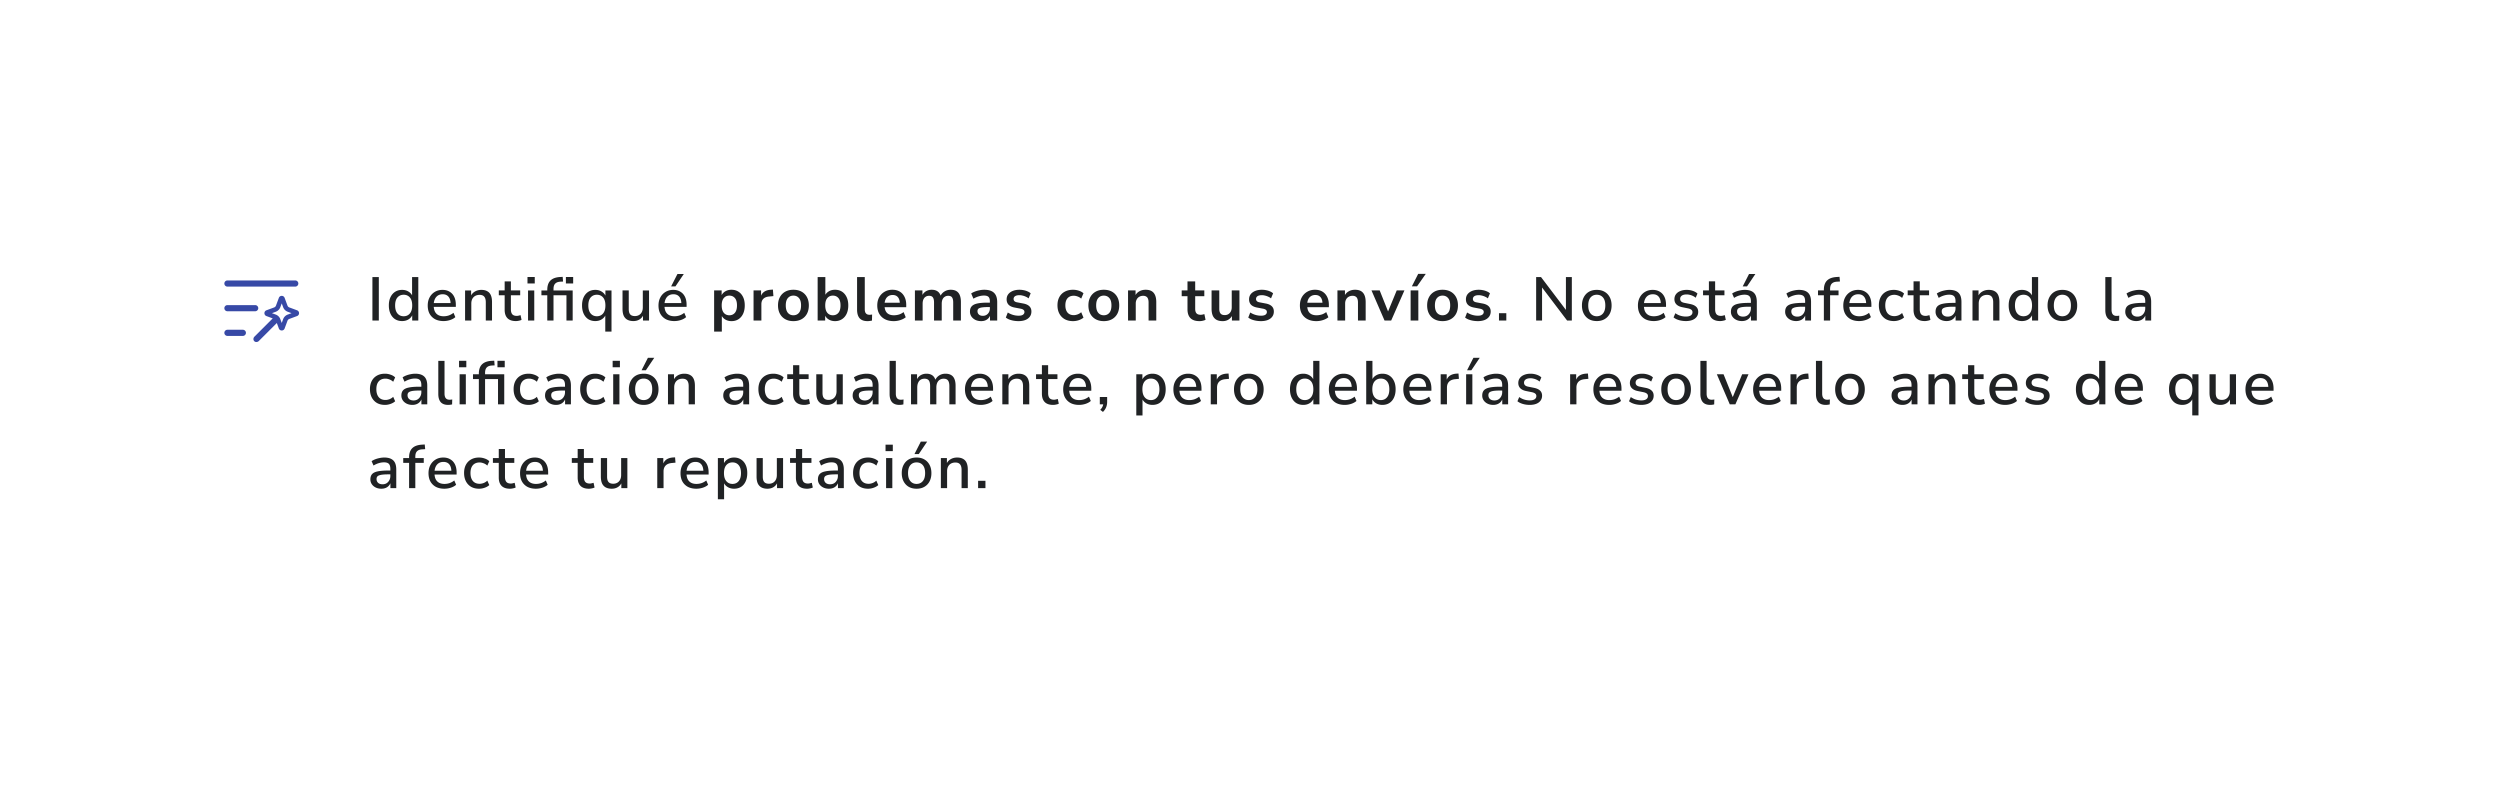 <svg xmlns="http://www.w3.org/2000/svg" width="1014" height="323" fill="none"><g filter="url(#a)"><g filter="url(#b)"><rect width="906" height="215" x="48" y="48" fill="#fff" rx="30"/></g><path fill="#202224" d="M143.05 122v-17.625h2.6V122h-2.6Zm12.04.225c-1.067 0-2.008-.25-2.825-.75-.8-.517-1.425-1.25-1.875-2.2-.45-.967-.675-2.092-.675-3.375 0-1.317.225-2.442.675-3.375.45-.933 1.075-1.658 1.875-2.175.817-.517 1.758-.775 2.825-.775 1.067 0 1.983.267 2.75.8a3.75 3.75 0 0 1 1.575 2.1h-.275v-8.1h2.525V122h-2.475v-2.75h.25a3.974 3.974 0 0 1-1.575 2.175c-.767.533-1.692.8-2.775.8Zm.65-1.95c1.033 0 1.867-.375 2.5-1.125s.95-1.833.95-3.25c0-1.433-.317-2.517-.95-3.25-.633-.733-1.467-1.1-2.5-1.1-1.05 0-1.892.367-2.525 1.1-.633.733-.95 1.817-.95 3.25 0 1.417.317 2.5.95 3.25s1.475 1.125 2.525 1.125Zm16.196 1.95c-1.334 0-2.484-.25-3.45-.75a5.59 5.59 0 0 1-2.225-2.175c-.517-.95-.775-2.075-.775-3.375 0-1.267.258-2.375.775-3.325a5.683 5.683 0 0 1 2.125-2.225c.9-.533 1.925-.8 3.075-.8 1.133 0 2.1.25 2.9.75.816.483 1.441 1.175 1.875 2.075.433.9.65 1.975.65 3.225v.85h-9.4v-1.55h7.7l-.425.35c0-1.25-.275-2.217-.825-2.9-.55-.683-1.342-1.025-2.375-1.025-.784 0-1.45.183-2 .55-.534.367-.942.875-1.225 1.525-.284.65-.425 1.408-.425 2.275v.15c0 .967.15 1.783.45 2.45.316.65.775 1.142 1.375 1.475.6.333 1.341.5 2.225.5.7 0 1.383-.108 2.05-.325a6.31 6.31 0 0 0 1.925-1.075l.75 1.75c-.55.5-1.259.892-2.125 1.175a8.413 8.413 0 0 1-2.625.425Zm8.702-.225v-12.2h2.45v2.6h-.275c.367-.933.942-1.633 1.725-2.1.784-.483 1.684-.725 2.7-.725.967 0 1.767.183 2.4.55.65.35 1.134.892 1.45 1.625.317.717.475 1.625.475 2.725V122h-2.525v-7.375c0-.7-.091-1.267-.275-1.7-.183-.45-.458-.783-.825-1-.366-.217-.841-.325-1.425-.325-.666 0-1.258.142-1.775.425a2.98 2.98 0 0 0-1.175 1.225c-.266.533-.4 1.15-.4 1.85v6.9h-2.525Zm20.605.225c-1.517 0-2.659-.392-3.425-1.175-.75-.783-1.125-1.917-1.125-3.4v-5.9h-2.375v-1.95h2.375v-3.675h2.525v3.675h3.775v1.95h-3.775v5.7c0 .883.183 1.55.55 2 .383.45 1 .675 1.85.675.25 0 .5-.033.75-.1.266-.067.525-.133.775-.2l.4 1.9c-.25.15-.6.267-1.05.35-.434.1-.85.15-1.25.15Zm4.705-15.25v-2.625h2.95v2.625h-2.95Zm.225 15.025v-12.2h2.525V122h-2.525Zm7.805 0v-10.25h-2.375v-1.95h3.1l-.725.675v-.9c0-1.667.425-2.925 1.275-3.775.866-.867 2.191-1.35 3.975-1.45l1-.05.15 1.9-1.025.05c-.684.033-1.234.167-1.65.4a2.151 2.151 0 0 0-.925 1c-.184.417-.275.942-.275 1.575v.875-.3h7.775V122h-2.525v-10.25h-5.25V122h-2.525Zm7.55-15.025v-2.625h2.95v2.625h-2.95Zm15.975 19.525v-7.2h.275c-.266.883-.791 1.592-1.575 2.125-.766.533-1.683.8-2.75.8-1.066 0-2.008-.25-2.825-.75-.8-.517-1.425-1.25-1.875-2.2-.45-.967-.675-2.092-.675-3.375 0-1.317.225-2.442.675-3.375.45-.933 1.075-1.658 1.875-2.175.817-.517 1.759-.775 2.825-.775 1.084 0 2.009.275 2.775.825a3.85 3.85 0 0 1 1.575 2.15h-.25v-2.75h2.475v16.7h-2.525Zm-3.4-6.225c1.034 0 1.867-.375 2.5-1.125.634-.75.95-1.833.95-3.25 0-1.433-.316-2.517-.95-3.25-.633-.733-1.466-1.1-2.5-1.1-1.05 0-1.891.367-2.525 1.1-.633.733-.95 1.817-.95 3.25 0 1.417.317 2.5.95 3.25.634.75 1.475 1.125 2.525 1.125Zm14.821 1.95c-.984 0-1.809-.183-2.475-.55-.65-.367-1.142-.908-1.475-1.625-.317-.733-.475-1.65-.475-2.75v-7.5h2.525v7.525c0 .65.083 1.192.25 1.625.183.433.458.75.825.95.383.2.858.3 1.425.3.633 0 1.191-.142 1.675-.425a2.87 2.87 0 0 0 1.125-1.225c.266-.533.4-1.15.4-1.85v-6.9h2.525V122h-2.45v-2.675h.325c-.334.933-.867 1.65-1.6 2.15-.734.5-1.6.75-2.6.75Zm16.608 0c-1.333 0-2.483-.25-3.45-.75a5.596 5.596 0 0 1-2.225-2.175c-.516-.95-.775-2.075-.775-3.375 0-1.267.259-2.375.775-3.325a5.69 5.69 0 0 1 2.125-2.225c.9-.533 1.925-.8 3.075-.8 1.134 0 2.1.25 2.9.75.817.483 1.442 1.175 1.875 2.075.434.9.65 1.975.65 3.225v.85h-9.4v-1.55h7.7l-.425.35c0-1.25-.275-2.217-.825-2.9-.55-.683-1.341-1.025-2.375-1.025-.783 0-1.45.183-2 .55-.533.367-.941.875-1.225 1.525-.283.65-.425 1.408-.425 2.275v.15c0 .967.15 1.783.45 2.45.317.65.775 1.142 1.375 1.475.6.333 1.342.5 2.225.5.7 0 1.384-.108 2.05-.325a6.298 6.298 0 0 0 1.925-1.075l.75 1.75c-.55.5-1.258.892-2.125 1.175a8.404 8.404 0 0 1-2.625.425Zm-1.325-14.05 2.575-5.05h2.575l-3.4 5.05h-1.75Zm17.445 18.325v-16.725h3.05v2.575h-.25c.25-.85.759-1.533 1.525-2.05.784-.517 1.692-.775 2.725-.775 1.067 0 2 .258 2.8.775.817.517 1.45 1.25 1.9 2.2.45.933.675 2.058.675 3.375 0 1.3-.225 2.433-.675 3.4-.45.95-1.075 1.683-1.875 2.2-.8.517-1.741.775-2.825.775-1.016 0-1.908-.25-2.675-.75-.766-.517-1.283-1.183-1.55-2h.3v7h-3.125Zm6.175-6.625c.934 0 1.684-.333 2.25-1 .567-.683.85-1.683.85-3 0-1.333-.283-2.325-.85-2.975-.566-.667-1.316-1-2.25-1-.933 0-1.683.333-2.25 1-.566.65-.85 1.642-.85 2.975 0 1.317.284 2.317.85 3 .567.667 1.317 1 2.25 1Zm9.816 2.125v-12.225h3.05v2.95h-.25c.233-1 .691-1.758 1.375-2.275.683-.533 1.591-.842 2.725-.925l.95-.075.2 2.65-1.8.175c-1.017.1-1.784.417-2.3.95-.517.517-.775 1.25-.775 2.2V122h-3.175Zm16.169.25c-1.266 0-2.366-.258-3.3-.775a5.427 5.427 0 0 1-2.175-2.2c-.516-.967-.775-2.1-.775-3.4 0-1.3.259-2.425.775-3.375a5.427 5.427 0 0 1 2.175-2.2c.934-.517 2.034-.775 3.3-.775 1.267 0 2.367.258 3.3.775a5.415 5.415 0 0 1 2.175 2.2c.517.95.775 2.075.775 3.375 0 1.3-.258 2.433-.775 3.4a5.415 5.415 0 0 1-2.175 2.2c-.933.517-2.033.775-3.3.775Zm0-2.375c.934 0 1.684-.333 2.25-1 .567-.683.85-1.683.85-3 0-1.333-.283-2.325-.85-2.975-.566-.667-1.316-1-2.25-1-.933 0-1.683.333-2.25 1-.566.65-.85 1.642-.85 2.975 0 1.317.284 2.317.85 3 .567.667 1.317 1 2.25 1Zm16.88 2.375c-1.034 0-1.942-.258-2.725-.775-.767-.517-1.275-1.208-1.525-2.075h.25v2.6h-3.05v-17.625h3.125v7.875h-.3c.266-.817.783-1.475 1.55-1.975.766-.5 1.658-.75 2.675-.75 1.083 0 2.025.258 2.825.775.8.517 1.425 1.25 1.875 2.2.45.933.675 2.058.675 3.375 0 1.3-.225 2.433-.675 3.4-.45.95-1.084 1.683-1.9 2.2-.8.517-1.734.775-2.8.775Zm-.875-2.375c.933 0 1.683-.333 2.25-1 .566-.683.85-1.683.85-3 0-1.333-.284-2.325-.85-2.975-.567-.667-1.317-1-2.25-1-.934 0-1.684.333-2.25 1-.567.65-.85 1.642-.85 2.975 0 1.317.283 2.317.85 3 .566.667 1.316 1 2.25 1Zm14.065 2.375c-1.45 0-2.525-.392-3.225-1.175-.683-.8-1.025-1.967-1.025-3.5v-13.2h3.125v13.05c0 .483.067.9.2 1.25.15.333.367.583.65.75.283.167.633.25 1.05.25.183 0 .367-.008.55-.025.183-.017.358-.05.525-.1l-.05 2.475c-.3.067-.6.117-.9.15a5.17 5.17 0 0 1-.9.075Zm10.636 0c-1.383 0-2.575-.258-3.575-.775a5.592 5.592 0 0 1-2.325-2.2c-.533-.95-.8-2.075-.8-3.375 0-1.267.258-2.375.775-3.325a5.807 5.807 0 0 1 2.175-2.225c.933-.55 1.992-.825 3.175-.825 1.167 0 2.167.25 3 .75.833.5 1.475 1.208 1.925 2.125.467.917.7 2.008.7 3.275v.925h-9.225v-1.8h7.025l-.4.375c0-1.133-.25-2-.75-2.6-.5-.617-1.217-.925-2.15-.925-.7 0-1.3.167-1.8.5-.483.317-.858.775-1.125 1.375-.25.583-.375 1.283-.375 2.1v.175c0 .917.142 1.675.425 2.275.283.6.708 1.05 1.275 1.35.567.3 1.267.45 2.1.45.683 0 1.367-.1 2.05-.3a5.834 5.834 0 0 0 1.875-1l.875 2.1c-.583.483-1.317.867-2.2 1.15a8.644 8.644 0 0 1-2.65.425Zm8.575-.25v-12.225h3.05v2.45h-.275c.217-.567.517-1.05.9-1.45a3.93 3.93 0 0 1 1.375-.925 4.668 4.668 0 0 1 1.775-.325c.983 0 1.792.233 2.425.7.633.467 1.075 1.183 1.325 2.15h-.35a4.16 4.16 0 0 1 1.65-2.075c.767-.517 1.65-.775 2.65-.775.933 0 1.7.183 2.3.55.617.367 1.075.925 1.375 1.675.3.733.45 1.667.45 2.8V122h-3.125v-7.325c0-.933-.158-1.617-.475-2.05-.3-.433-.817-.65-1.55-.65-.533 0-1 .133-1.4.4-.4.25-.708.617-.925 1.1-.2.483-.3 1.067-.3 1.75V122h-3.125v-7.325c0-.933-.158-1.617-.475-2.05-.3-.433-.808-.65-1.525-.65-.55 0-1.025.133-1.425.4-.383.25-.683.617-.9 1.1-.2.483-.3 1.067-.3 1.75V122h-3.125Zm26.899.25c-.884 0-1.675-.167-2.375-.5-.684-.35-1.225-.817-1.625-1.4a3.511 3.511 0 0 1-.575-1.975c0-.9.233-1.608.7-2.125.466-.533 1.225-.917 2.275-1.15 1.05-.233 2.458-.35 4.225-.35h1.25v1.8h-1.225c-.784 0-1.442.033-1.975.1-.534.05-.967.142-1.3.275-.317.117-.55.283-.7.5-.134.217-.2.483-.2.8 0 .55.191 1 .575 1.35.383.35.916.525 1.6.525.55 0 1.033-.125 1.45-.375a2.89 2.89 0 0 0 1.025-1.075c.25-.45.375-.967.375-1.55v-2.875c0-.833-.184-1.433-.55-1.8-.367-.367-.984-.55-1.85-.55-.684 0-1.384.108-2.1.325-.717.2-1.442.517-2.175.95l-.9-2.125c.433-.3.941-.558 1.525-.775.6-.233 1.225-.408 1.875-.525a9.602 9.602 0 0 1 1.875-.2c1.2 0 2.183.183 2.95.55a3.643 3.643 0 0 1 1.75 1.675c.383.733.575 1.683.575 2.85v7.4h-2.925v-2.6h.2a3.392 3.392 0 0 1-1.975 2.5c-.517.233-1.109.35-1.775.35Zm15.122 0c-.684 0-1.35-.058-2-.175a10.296 10.296 0 0 1-1.75-.475c-.534-.217-1-.483-1.4-.8l.8-2.05c.416.267.866.5 1.35.7a8.008 8.008 0 0 0 3.025.6c.8 0 1.391-.133 1.775-.4.4-.283.6-.65.6-1.1 0-.383-.134-.675-.4-.875-.25-.217-.634-.375-1.15-.475l-2.5-.475c-1.034-.2-1.825-.575-2.375-1.125-.534-.567-.8-1.292-.8-2.175 0-.8.216-1.492.65-2.075.45-.583 1.066-1.033 1.85-1.35.783-.317 1.683-.475 2.7-.475.583 0 1.15.058 1.7.175a6.7 6.7 0 0 1 1.55.475c.5.2.933.467 1.3.8l-.85 2.05a4.52 4.52 0 0 0-1.1-.675 6.01 6.01 0 0 0-1.3-.45 4.885 4.885 0 0 0-1.275-.175c-.817 0-1.425.142-1.825.425a1.33 1.33 0 0 0-.575 1.125c0 .35.116.642.35.875.233.233.591.392 1.075.475l2.5.475c1.083.2 1.9.567 2.45 1.1.566.533.85 1.25.85 2.15 0 .817-.217 1.517-.65 2.1-.434.583-1.042 1.033-1.825 1.35-.784.3-1.7.45-2.75.45Zm22.12 0c-1.283 0-2.4-.258-3.35-.775a5.5 5.5 0 0 1-2.2-2.25c-.517-.967-.775-2.1-.775-3.4 0-1.3.258-2.417.775-3.35a5.226 5.226 0 0 1 2.2-2.175c.95-.517 2.067-.775 3.35-.775a7.46 7.46 0 0 1 2.325.375c.767.25 1.4.6 1.9 1.05l-.925 2.175a4.557 4.557 0 0 0-1.475-.875c-.533-.2-1.05-.3-1.55-.3-1.083 0-1.925.342-2.525 1.025-.583.667-.875 1.625-.875 2.875 0 1.233.292 2.208.875 2.925.6.7 1.442 1.05 2.525 1.05.483 0 1-.1 1.55-.3.55-.2 1.042-.5 1.475-.9l.925 2.2c-.5.433-1.142.783-1.925 1.05a7.381 7.381 0 0 1-2.3.375Zm12.473 0c-1.267 0-2.367-.258-3.3-.775a5.427 5.427 0 0 1-2.175-2.2c-.517-.967-.775-2.1-.775-3.4 0-1.3.258-2.425.775-3.375a5.427 5.427 0 0 1 2.175-2.2c.933-.517 2.033-.775 3.3-.775s2.367.258 3.3.775a5.427 5.427 0 0 1 2.175 2.2c.517.95.775 2.075.775 3.375 0 1.3-.258 2.433-.775 3.4a5.427 5.427 0 0 1-2.175 2.2c-.933.517-2.033.775-3.3.775Zm0-2.375c.933 0 1.683-.333 2.25-1 .567-.683.85-1.683.85-3 0-1.333-.283-2.325-.85-2.975-.567-.667-1.317-1-2.25-1s-1.683.333-2.25 1c-.567.65-.85 1.642-.85 2.975 0 1.317.283 2.317.85 3 .567.667 1.317 1 2.25 1Zm9.829 2.125v-12.225h3.05v2.45h-.275c.367-.883.933-1.55 1.7-2 .783-.467 1.667-.7 2.65-.7.983 0 1.792.183 2.425.55.633.367 1.108.925 1.425 1.675.317.733.475 1.667.475 2.8V122h-3.125v-7.3c0-.633-.083-1.15-.25-1.55-.15-.4-.392-.692-.725-.875-.317-.2-.725-.3-1.225-.3-.6 0-1.125.133-1.575.4-.45.25-.8.617-1.05 1.1-.25.467-.375 1.017-.375 1.65V122h-3.125Zm28.962.25c-1.633 0-2.85-.408-3.65-1.225-.8-.817-1.2-2.008-1.2-3.575v-5.325h-2.35v-2.35h2.35v-3.65h3.125v3.65h3.7v2.35h-3.7v5.15c0 .8.175 1.4.525 1.8.35.4.917.6 1.7.6.234 0 .475-.025.725-.075.25-.067.509-.133.775-.2l.475 2.3c-.3.167-.683.3-1.15.4-.45.1-.891.15-1.325.15Zm9.42 0c-1.017 0-1.858-.183-2.525-.55-.667-.383-1.167-.95-1.5-1.7-.317-.75-.475-1.683-.475-2.8v-7.425h3.125v7.475c0 .567.075 1.042.225 1.425.167.383.408.667.725.85.333.183.75.275 1.25.275.567 0 1.058-.125 1.475-.375a2.66 2.66 0 0 0 1-1.1c.25-.483.375-1.042.375-1.675v-6.875h3.125V122h-3.05v-2.55h.35c-.35.9-.883 1.592-1.6 2.075-.7.483-1.533.725-2.5.725Zm15.528 0c-.684 0-1.35-.058-2-.175a10.296 10.296 0 0 1-1.75-.475c-.534-.217-1-.483-1.4-.8l.8-2.05c.416.267.866.5 1.35.7a8.008 8.008 0 0 0 3.025.6c.8 0 1.391-.133 1.775-.4.4-.283.6-.65.6-1.1 0-.383-.134-.675-.4-.875-.25-.217-.634-.375-1.15-.475l-2.5-.475c-1.034-.2-1.825-.575-2.375-1.125-.534-.567-.8-1.292-.8-2.175 0-.8.216-1.492.65-2.075.45-.583 1.066-1.033 1.85-1.35.783-.317 1.683-.475 2.7-.475.583 0 1.15.058 1.7.175a6.7 6.7 0 0 1 1.55.475c.5.2.933.467 1.3.8l-.85 2.05a4.52 4.52 0 0 0-1.1-.675 6.01 6.01 0 0 0-1.3-.45 4.885 4.885 0 0 0-1.275-.175c-.817 0-1.425.142-1.825.425a1.33 1.33 0 0 0-.575 1.125c0 .35.116.642.35.875.233.233.591.392 1.075.475l2.5.475c1.083.2 1.9.567 2.45 1.1.566.533.85 1.25.85 2.15 0 .817-.217 1.517-.65 2.1-.434.583-1.042 1.033-1.825 1.35-.784.3-1.7.45-2.75.45Zm22.495 0c-1.383 0-2.575-.258-3.575-.775a5.592 5.592 0 0 1-2.325-2.2c-.533-.95-.8-2.075-.8-3.375 0-1.267.258-2.375.775-3.325a5.807 5.807 0 0 1 2.175-2.225c.933-.55 1.992-.825 3.175-.825 1.167 0 2.167.25 3 .75.833.5 1.475 1.208 1.925 2.125.467.917.7 2.008.7 3.275v.925h-9.225v-1.8h7.025l-.4.375c0-1.133-.25-2-.75-2.6-.5-.617-1.217-.925-2.15-.925-.7 0-1.3.167-1.8.5-.483.317-.858.775-1.125 1.375-.25.583-.375 1.283-.375 2.1v.175c0 .917.142 1.675.425 2.275.283.6.708 1.05 1.275 1.35.567.3 1.267.45 2.1.45.683 0 1.367-.1 2.05-.3a5.834 5.834 0 0 0 1.875-1l.875 2.1c-.583.483-1.317.867-2.2 1.15a8.644 8.644 0 0 1-2.65.425Zm8.525-.25v-12.225h3.05v2.45h-.275c.366-.883.933-1.55 1.7-2 .783-.467 1.666-.7 2.65-.7.983 0 1.791.183 2.425.55.633.367 1.108.925 1.425 1.675.316.733.475 1.667.475 2.8V122h-3.125v-7.3c0-.633-.084-1.15-.25-1.55-.15-.4-.392-.692-.725-.875-.317-.2-.725-.3-1.225-.3-.6 0-1.125.133-1.575.4-.45.25-.8.617-1.05 1.1-.25.467-.375 1.017-.375 1.65V122h-3.125Zm19.102 0-5.3-12.225h3.325l3.775 9.475h-.75l3.9-9.475h3.125L556.268 122h-2.7Zm10.583 0v-12.225h3.125V122h-3.125Zm.5-13.85 2.575-5.075h3.075l-3.55 5.075h-2.1Zm12.447 14.1c-1.266 0-2.366-.258-3.3-.775a5.427 5.427 0 0 1-2.175-2.2c-.516-.967-.775-2.1-.775-3.4 0-1.3.259-2.425.775-3.375a5.427 5.427 0 0 1 2.175-2.2c.934-.517 2.034-.775 3.3-.775 1.267 0 2.367.258 3.3.775a5.415 5.415 0 0 1 2.175 2.2c.517.95.775 2.075.775 3.375 0 1.3-.258 2.433-.775 3.4a5.415 5.415 0 0 1-2.175 2.2c-.933.517-2.033.775-3.3.775Zm0-2.375c.934 0 1.684-.333 2.25-1 .567-.683.85-1.683.85-3 0-1.333-.283-2.325-.85-2.975-.566-.667-1.316-1-2.25-1-.933 0-1.683.333-2.25 1-.566.65-.85 1.642-.85 2.975 0 1.317.284 2.317.85 3 .567.667 1.317 1 2.25 1Zm14.305 2.375c-.684 0-1.35-.058-2-.175a10.296 10.296 0 0 1-1.75-.475c-.534-.217-1-.483-1.4-.8l.8-2.05c.416.267.866.5 1.35.7a8.008 8.008 0 0 0 3.025.6c.8 0 1.391-.133 1.775-.4.4-.283.6-.65.6-1.1 0-.383-.134-.675-.4-.875-.25-.217-.634-.375-1.15-.475l-2.5-.475c-1.034-.2-1.825-.575-2.375-1.125-.534-.567-.8-1.292-.8-2.175 0-.8.216-1.492.65-2.075.45-.583 1.066-1.033 1.85-1.35.783-.317 1.683-.475 2.7-.475.583 0 1.15.058 1.7.175a6.7 6.7 0 0 1 1.55.475c.5.2.933.467 1.3.8l-.85 2.05a4.52 4.52 0 0 0-1.1-.675 6.01 6.01 0 0 0-1.3-.45 4.885 4.885 0 0 0-1.275-.175c-.817 0-1.425.142-1.825.425a1.33 1.33 0 0 0-.575 1.125c0 .35.116.642.35.875.233.233.591.392 1.075.475l2.5.475c1.083.2 1.9.567 2.45 1.1.566.533.85 1.25.85 2.15 0 .817-.217 1.517-.65 2.1-.434.583-1.042 1.033-1.825 1.35-.784.3-1.7.45-2.75.45Zm8.582-.25v-2.975h2.975V122h-2.975Zm15.075 0v-17.625h1.975l10.725 14.15h-.625v-14.15h2.4V122h-1.925l-10.725-14.15h.575V122h-2.4Zm24.604.225c-1.233 0-2.3-.258-3.2-.775-.883-.517-1.575-1.25-2.075-2.2-.5-.95-.75-2.067-.75-3.35 0-1.3.25-2.417.75-3.35.5-.95 1.192-1.683 2.075-2.2.9-.517 1.967-.775 3.2-.775 1.217 0 2.267.258 3.15.775.9.517 1.6 1.25 2.1 2.2.5.95.75 2.067.75 3.35s-.25 2.4-.75 3.35a5.35 5.35 0 0 1-2.1 2.2c-.883.517-1.933.775-3.15.775Zm-.025-1.95c1.05 0 1.892-.375 2.525-1.125s.95-1.833.95-3.25c0-1.433-.317-2.517-.95-3.25-.633-.733-1.475-1.1-2.525-1.1-1.033 0-1.867.367-2.5 1.1-.633.733-.95 1.817-.95 3.25 0 1.417.317 2.5.95 3.25s1.467 1.125 2.5 1.125Zm23.153 1.95c-1.333 0-2.483-.25-3.45-.75a5.59 5.59 0 0 1-2.225-2.175c-.517-.95-.775-2.075-.775-3.375 0-1.267.258-2.375.775-3.325a5.69 5.69 0 0 1 2.125-2.225c.9-.533 1.925-.8 3.075-.8 1.133 0 2.1.25 2.9.75.817.483 1.442 1.175 1.875 2.075.433.9.65 1.975.65 3.225v.85h-9.4v-1.55h7.7l-.425.35c0-1.25-.275-2.217-.825-2.9-.55-.683-1.342-1.025-2.375-1.025-.783 0-1.45.183-2 .55-.533.367-.942.875-1.225 1.525-.283.65-.425 1.408-.425 2.275v.15c0 .967.15 1.783.45 2.45.317.65.775 1.142 1.375 1.475.6.333 1.342.5 2.225.5.7 0 1.383-.108 2.05-.325a6.31 6.31 0 0 0 1.925-1.075l.75 1.75c-.55.5-1.258.892-2.125 1.175a8.413 8.413 0 0 1-2.625.425Zm12.978 0c-.65 0-1.284-.058-1.9-.175a8.428 8.428 0 0 1-1.7-.5 5.83 5.83 0 0 1-1.375-.8l.725-1.7c.416.283.858.533 1.325.75.466.2.95.35 1.45.45.516.1 1.016.15 1.5.15.883 0 1.55-.158 2-.475.45-.317.675-.742.675-1.275 0-.433-.15-.767-.45-1-.3-.25-.75-.442-1.35-.575l-2.375-.475c-1.034-.217-1.817-.6-2.35-1.15-.534-.55-.8-1.25-.8-2.1 0-.767.208-1.433.625-2 .416-.567 1-1 1.75-1.3.75-.317 1.616-.475 2.6-.475.566 0 1.116.058 1.65.175a7.22 7.22 0 0 1 1.5.5c.483.217.891.492 1.225.825l-.725 1.7a4.695 4.695 0 0 0-1.1-.725c-.4-.2-.817-.35-1.25-.45a4.973 4.973 0 0 0-1.3-.175c-.884 0-1.55.167-2 .5-.434.317-.65.75-.65 1.3 0 .417.133.758.4 1.025.266.267.683.458 1.25.575l2.375.475c1.083.217 1.9.583 2.45 1.1.566.517.85 1.217.85 2.1 0 .767-.209 1.433-.625 2-.417.567-1.009 1-1.775 1.3-.75.283-1.625.425-2.625.425Zm13.912 0c-1.517 0-2.658-.392-3.425-1.175-.75-.783-1.125-1.917-1.125-3.4v-5.9h-2.375v-1.95h2.375v-3.675h2.525v3.675h3.775v1.95h-3.775v5.7c0 .883.183 1.55.55 2 .383.45 1 .675 1.85.675.25 0 .5-.033.75-.1.267-.067.525-.133.775-.2l.4 1.9c-.25.15-.6.267-1.05.35-.433.1-.85.15-1.25.15Zm8.831 0c-.85 0-1.617-.167-2.3-.5-.667-.333-1.192-.783-1.575-1.35a3.359 3.359 0 0 1-.575-1.925c0-.9.225-1.608.675-2.125.467-.533 1.225-.908 2.275-1.125 1.067-.233 2.5-.35 4.3-.35h1.175v1.55h-1.15c-.9 0-1.658.033-2.275.1s-1.108.175-1.475.325c-.367.133-.633.325-.8.575-.15.25-.225.55-.225.9 0 .633.217 1.15.65 1.55.433.383 1.033.575 1.8.575.617 0 1.158-.142 1.625-.425.467-.3.833-.7 1.1-1.2.283-.5.425-1.075.425-1.725V114.2c0-.95-.2-1.633-.6-2.05-.4-.417-1.058-.625-1.975-.625-.7 0-1.4.108-2.1.325-.7.2-1.417.525-2.15.975l-.775-1.775c.433-.3.933-.558 1.5-.775a10.343 10.343 0 0 1 1.775-.5 8.881 8.881 0 0 1 1.825-.2c1.117 0 2.033.175 2.75.525.733.35 1.275.883 1.625 1.6.35.717.525 1.642.525 2.775V122h-2.375v-2.725h.225a3.732 3.732 0 0 1-.75 1.6c-.35.433-.792.767-1.325 1-.533.233-1.142.35-1.825.35Zm.325-14.05 2.575-5.05h2.575l-3.4 5.05h-1.75Zm21.67 14.05c-.85 0-1.617-.167-2.3-.5-.667-.333-1.192-.783-1.575-1.35a3.359 3.359 0 0 1-.575-1.925c0-.9.225-1.608.675-2.125.467-.533 1.225-.908 2.275-1.125 1.067-.233 2.5-.35 4.3-.35h1.175v1.55h-1.15c-.9 0-1.658.033-2.275.1s-1.108.175-1.475.325c-.367.133-.633.325-.8.575-.15.25-.225.55-.225.9 0 .633.217 1.15.65 1.55.433.383 1.033.575 1.8.575.617 0 1.158-.142 1.625-.425.467-.3.833-.7 1.1-1.2.283-.5.425-1.075.425-1.725V114.2c0-.95-.2-1.633-.6-2.05-.4-.417-1.058-.625-1.975-.625-.7 0-1.4.108-2.1.325-.7.2-1.417.525-2.15.975l-.775-1.775c.433-.3.933-.558 1.5-.775a10.343 10.343 0 0 1 1.775-.5 8.881 8.881 0 0 1 1.825-.2c1.117 0 2.033.175 2.75.525.733.35 1.275.883 1.625 1.6.35.717.525 1.642.525 2.775V122h-2.375v-2.725h.225a3.732 3.732 0 0 1-.75 1.6c-.35.433-.792.767-1.325 1-.533.233-1.142.35-1.825.35Zm11.253-.225v-10.25h-2.375v-1.95h3.1l-.725.675v-.9c0-1.667.425-2.925 1.275-3.775.866-.867 2.191-1.35 3.975-1.45l1.1-.075.175 1.9-1.15.075c-.684.033-1.234.167-1.65.4a2.151 2.151 0 0 0-.925 1c-.184.417-.275.942-.275 1.575v.975l-.35-.4h3.775v1.95h-3.425V122h-2.525Zm14.325.225c-1.333 0-2.483-.25-3.45-.75a5.59 5.59 0 0 1-2.225-2.175c-.517-.95-.775-2.075-.775-3.375 0-1.267.258-2.375.775-3.325a5.69 5.69 0 0 1 2.125-2.225c.9-.533 1.925-.8 3.075-.8 1.133 0 2.1.25 2.9.75.817.483 1.442 1.175 1.875 2.075.433.9.65 1.975.65 3.225v.85h-9.4v-1.55h7.7l-.425.35c0-1.25-.275-2.217-.825-2.9-.55-.683-1.342-1.025-2.375-1.025-.783 0-1.45.183-2 .55-.533.367-.942.875-1.225 1.525-.283.65-.425 1.408-.425 2.275v.15c0 .967.15 1.783.45 2.45.317.65.775 1.142 1.375 1.475.6.333 1.342.5 2.225.5.7 0 1.383-.108 2.05-.325a6.31 6.31 0 0 0 1.925-1.075l.75 1.75c-.55.5-1.258.892-2.125 1.175a8.413 8.413 0 0 1-2.625.425Zm14.078 0c-1.25 0-2.334-.258-3.25-.775a5.514 5.514 0 0 1-2.1-2.225c-.5-.967-.75-2.1-.75-3.4 0-1.283.25-2.392.75-3.325.5-.933 1.2-1.65 2.1-2.15.916-.517 2-.775 3.25-.775.766 0 1.525.133 2.275.4.75.25 1.366.617 1.85 1.1l-.8 1.775a4.201 4.201 0 0 0-1.525-.95c-.567-.217-1.1-.325-1.6-.325-1.184 0-2.1.375-2.75 1.125-.634.733-.95 1.783-.95 3.15s.316 2.442.95 3.225c.65.767 1.566 1.15 2.75 1.15.5 0 1.033-.1 1.6-.3a4.513 4.513 0 0 0 1.525-.975l.8 1.8c-.484.45-1.109.808-1.875 1.075-.75.267-1.5.4-2.25.4Zm12.519 0c-1.517 0-2.658-.392-3.425-1.175-.75-.783-1.125-1.917-1.125-3.4v-5.9h-2.375v-1.95h2.375v-3.675h2.525v3.675h3.775v1.95h-3.775v5.7c0 .883.183 1.55.55 2 .383.45 1 .675 1.85.675.25 0 .5-.033.75-.1.267-.067.525-.133.775-.2l.4 1.9c-.25.15-.6.267-1.05.35-.433.1-.85.15-1.25.15Zm8.831 0c-.85 0-1.617-.167-2.3-.5-.667-.333-1.192-.783-1.575-1.35a3.359 3.359 0 0 1-.575-1.925c0-.9.225-1.608.675-2.125.467-.533 1.225-.908 2.275-1.125 1.067-.233 2.5-.35 4.3-.35h1.175v1.55h-1.15c-.9 0-1.658.033-2.275.1s-1.108.175-1.475.325c-.367.133-.633.325-.8.575-.15.25-.225.55-.225.9 0 .633.217 1.15.65 1.55.433.383 1.033.575 1.8.575.617 0 1.158-.142 1.625-.425.467-.3.833-.7 1.1-1.2.283-.5.425-1.075.425-1.725V114.2c0-.95-.2-1.633-.6-2.05-.4-.417-1.058-.625-1.975-.625-.7 0-1.4.108-2.1.325-.7.2-1.417.525-2.15.975l-.775-1.775c.433-.3.933-.558 1.5-.775a10.343 10.343 0 0 1 1.775-.5 8.881 8.881 0 0 1 1.825-.2c1.117 0 2.033.175 2.75.525.733.35 1.275.883 1.625 1.6.35.717.525 1.642.525 2.775V122h-2.375v-2.725h.225a3.732 3.732 0 0 1-.75 1.6c-.35.433-.792.767-1.325 1-.533.233-1.142.35-1.825.35Zm10.528-.225v-12.2h2.45v2.6h-.275c.366-.933.941-1.633 1.725-2.1.783-.483 1.683-.725 2.7-.725.966 0 1.766.183 2.4.55.65.35 1.133.892 1.45 1.625.316.717.475 1.625.475 2.725V122h-2.525v-7.375c0-.7-.092-1.267-.275-1.7-.184-.45-.459-.783-.825-1-.367-.217-.842-.325-1.425-.325-.667 0-1.259.142-1.775.425-.5.283-.892.692-1.175 1.225-.267.533-.4 1.15-.4 1.85v6.9h-2.525Zm20.054.225c-1.067 0-2.008-.25-2.825-.75-.8-.517-1.425-1.25-1.875-2.2-.45-.967-.675-2.092-.675-3.375 0-1.317.225-2.442.675-3.375.45-.933 1.075-1.658 1.875-2.175.817-.517 1.758-.775 2.825-.775 1.067 0 1.983.267 2.75.8a3.75 3.75 0 0 1 1.575 2.1h-.275v-8.1h2.525V122h-2.475v-2.75h.25a3.974 3.974 0 0 1-1.575 2.175c-.767.533-1.692.8-2.775.8Zm.65-1.95c1.033 0 1.867-.375 2.5-1.125s.95-1.833.95-3.25c0-1.433-.317-2.517-.95-3.25-.633-.733-1.467-1.1-2.5-1.1-1.05 0-1.892.367-2.525 1.1-.633.733-.95 1.817-.95 3.25 0 1.417.317 2.5.95 3.25s1.475 1.125 2.525 1.125Zm15.77 1.95c-1.233 0-2.3-.258-3.2-.775-.883-.517-1.575-1.25-2.075-2.2-.5-.95-.75-2.067-.75-3.35 0-1.3.25-2.417.75-3.35.5-.95 1.192-1.683 2.075-2.2.9-.517 1.967-.775 3.2-.775 1.217 0 2.267.258 3.15.775.9.517 1.6 1.25 2.1 2.2.5.95.75 2.067.75 3.35s-.25 2.4-.75 3.35a5.35 5.35 0 0 1-2.1 2.2c-.883.517-1.933.775-3.15.775Zm-.025-1.95c1.05 0 1.892-.375 2.525-1.125.634-.75.95-1.833.95-3.25 0-1.433-.316-2.517-.95-3.25-.633-.733-1.475-1.1-2.525-1.1-1.033 0-1.866.367-2.5 1.1-.633.733-.95 1.817-.95 3.25 0 1.417.317 2.5.95 3.25.634.75 1.467 1.125 2.5 1.125Zm21.404 1.95c-1.334 0-2.334-.375-3-1.125-.65-.767-.975-1.867-.975-3.3v-13.425h2.525v13.275c0 .533.075.992.225 1.375.15.367.375.642.675.825.3.183.675.275 1.125.275.2 0 .391-.008.575-.025.183-.017.358-.05.525-.1l-.05 2.025a7.755 7.755 0 0 1-.825.15c-.267.033-.534.05-.8.05Zm8.566 0c-.85 0-1.617-.167-2.3-.5-.667-.333-1.192-.783-1.575-1.35a3.359 3.359 0 0 1-.575-1.925c0-.9.225-1.608.675-2.125.467-.533 1.225-.908 2.275-1.125 1.067-.233 2.5-.35 4.3-.35h1.175v1.55h-1.15c-.9 0-1.658.033-2.275.1s-1.108.175-1.475.325c-.367.133-.633.325-.8.575-.15.25-.225.55-.225.9 0 .633.217 1.15.65 1.55.433.383 1.033.575 1.8.575.617 0 1.158-.142 1.625-.425.467-.3.833-.7 1.1-1.2.283-.5.425-1.075.425-1.725V114.2c0-.95-.2-1.633-.6-2.05-.4-.417-1.058-.625-1.975-.625-.7 0-1.4.108-2.1.325-.7.2-1.417.525-2.15.975l-.775-1.775c.433-.3.933-.558 1.5-.775a10.343 10.343 0 0 1 1.775-.5 8.881 8.881 0 0 1 1.825-.2c1.117 0 2.033.175 2.75.525.733.35 1.275.883 1.625 1.6.35.717.525 1.642.525 2.775V122h-2.375v-2.725h.225a3.732 3.732 0 0 1-.75 1.6c-.35.433-.792.767-1.325 1-.533.233-1.142.35-1.825.35Zm-710.311 34c-1.25 0-2.333-.258-3.25-.775a5.514 5.514 0 0 1-2.1-2.225c-.5-.967-.75-2.1-.75-3.4 0-1.283.25-2.392.75-3.325.5-.933 1.2-1.65 2.1-2.15.917-.517 2-.775 3.25-.775.767 0 1.525.133 2.275.4.75.25 1.367.617 1.85 1.1l-.8 1.775a4.193 4.193 0 0 0-1.525-.95c-.567-.217-1.1-.325-1.6-.325-1.183 0-2.1.375-2.75 1.125-.633.733-.95 1.783-.95 3.15s.317 2.442.95 3.225c.65.767 1.567 1.15 2.75 1.15.5 0 1.033-.1 1.6-.3a4.503 4.503 0 0 0 1.525-.975l.8 1.8c-.483.45-1.108.808-1.875 1.075-.75.267-1.5.4-2.25.4Zm11.097 0c-.85 0-1.616-.167-2.3-.5-.666-.333-1.191-.783-1.575-1.35a3.359 3.359 0 0 1-.575-1.925c0-.9.225-1.608.675-2.125.467-.533 1.225-.908 2.275-1.125 1.067-.233 2.5-.35 4.3-.35h1.175v1.55h-1.15c-.9 0-1.658.033-2.275.1-.616.067-1.108.175-1.475.325-.366.133-.633.325-.8.575-.15.25-.225.55-.225.9 0 .633.217 1.15.65 1.55.434.383 1.034.575 1.8.575.617 0 1.159-.142 1.625-.425.467-.3.834-.7 1.1-1.2.284-.5.425-1.075.425-1.725V148.2c0-.95-.2-1.633-.6-2.05-.4-.417-1.058-.625-1.975-.625-.7 0-1.4.108-2.1.325-.7.2-1.416.525-2.15.975l-.775-1.775a7.09 7.09 0 0 1 1.5-.775 10.368 10.368 0 0 1 1.775-.5 8.889 8.889 0 0 1 1.825-.2c1.117 0 2.034.175 2.75.525.734.35 1.275.883 1.625 1.6.35.717.525 1.642.525 2.775V156h-2.375v-2.725h.225a3.732 3.732 0 0 1-.75 1.6c-.35.433-.791.767-1.325 1-.533.233-1.141.35-1.825.35Zm14.503 0c-1.333 0-2.333-.375-3-1.125-.65-.767-.975-1.867-.975-3.3v-13.425h2.525v13.275c0 .533.075.992.225 1.375.15.367.375.642.675.825.3.183.675.275 1.125.275.2 0 .392-.008.575-.025.183-.017.358-.05.525-.1l-.05 2.025a7.665 7.665 0 0 1-.825.15c-.267.033-.533.05-.8.05Zm4.442-15.25v-2.625h2.95v2.625h-2.95Zm.225 15.025v-12.2h2.525V156h-2.525Zm7.804 0v-10.25h-2.375v-1.95h3.1l-.725.675v-.9c0-1.667.425-2.925 1.275-3.775.866-.867 2.191-1.35 3.975-1.45l1-.05.15 1.9-1.025.05c-.684.033-1.234.167-1.65.4a2.151 2.151 0 0 0-.925 1c-.184.417-.275.942-.275 1.575v.875-.3h7.775V156h-2.525v-10.25h-5.25V156h-2.525Zm7.55-15.025v-2.625h2.95v2.625h-2.95Zm12.65 15.25c-1.25 0-2.333-.258-3.25-.775a5.514 5.514 0 0 1-2.1-2.225c-.5-.967-.75-2.1-.75-3.4 0-1.283.25-2.392.75-3.325.5-.933 1.2-1.65 2.1-2.15.917-.517 2-.775 3.25-.775.767 0 1.525.133 2.275.4.75.25 1.367.617 1.85 1.1l-.8 1.775a4.193 4.193 0 0 0-1.525-.95c-.566-.217-1.1-.325-1.6-.325-1.183 0-2.1.375-2.75 1.125-.633.733-.95 1.783-.95 3.15s.317 2.442.95 3.225c.65.767 1.567 1.15 2.75 1.15.5 0 1.034-.1 1.6-.3a4.503 4.503 0 0 0 1.525-.975l.8 1.8c-.483.45-1.108.808-1.875 1.075-.75.267-1.5.4-2.25.4Zm11.098 0c-.85 0-1.617-.167-2.3-.5-.667-.333-1.192-.783-1.575-1.35a3.351 3.351 0 0 1-.575-1.925c0-.9.225-1.608.675-2.125.466-.533 1.225-.908 2.275-1.125 1.066-.233 2.5-.35 4.3-.35h1.175v1.55h-1.15c-.9 0-1.659.033-2.275.1-.617.067-1.109.175-1.475.325-.367.133-.634.325-.8.575-.15.25-.225.55-.225.9 0 .633.216 1.15.65 1.55.433.383 1.033.575 1.8.575.616 0 1.158-.142 1.625-.425.466-.3.833-.7 1.1-1.2.283-.5.425-1.075.425-1.725V148.2c0-.95-.2-1.633-.6-2.05-.4-.417-1.059-.625-1.975-.625-.7 0-1.4.108-2.1.325-.7.2-1.417.525-2.15.975l-.775-1.775c.433-.3.933-.558 1.5-.775a10.317 10.317 0 0 1 1.775-.5 8.874 8.874 0 0 1 1.825-.2c1.116 0 2.033.175 2.75.525.733.35 1.275.883 1.625 1.6.35.717.525 1.642.525 2.775V156h-2.375v-2.725h.225a3.756 3.756 0 0 1-.75 1.6c-.35.433-.792.767-1.325 1-.534.233-1.142.35-1.825.35Zm15.902 0c-1.25 0-2.333-.258-3.25-.775a5.514 5.514 0 0 1-2.1-2.225c-.5-.967-.75-2.1-.75-3.4 0-1.283.25-2.392.75-3.325.5-.933 1.2-1.65 2.1-2.15.917-.517 2-.775 3.25-.775.767 0 1.525.133 2.275.4.75.25 1.367.617 1.85 1.1l-.8 1.775a4.193 4.193 0 0 0-1.525-.95c-.566-.217-1.1-.325-1.6-.325-1.183 0-2.1.375-2.75 1.125-.633.733-.95 1.783-.95 3.15s.317 2.442.95 3.225c.65.767 1.567 1.15 2.75 1.15.5 0 1.034-.1 1.6-.3a4.503 4.503 0 0 0 1.525-.975l.8 1.8c-.483.45-1.108.808-1.875 1.075-.75.267-1.5.4-2.25.4Zm7.07-15.25v-2.625h2.95v2.625h-2.95Zm.225 15.025v-12.2h2.525V156h-2.525Zm12.38.225c-1.234 0-2.3-.258-3.2-.775-.884-.517-1.575-1.25-2.075-2.2-.5-.95-.75-2.067-.75-3.35 0-1.3.25-2.417.75-3.35.5-.95 1.191-1.683 2.075-2.2.9-.517 1.966-.775 3.2-.775 1.216 0 2.266.258 3.15.775.9.517 1.6 1.25 2.1 2.2.5.95.75 2.067.75 3.35s-.25 2.4-.75 3.35a5.35 5.35 0 0 1-2.1 2.2c-.884.517-1.934.775-3.15.775Zm-.025-1.95c1.05 0 1.891-.375 2.525-1.125.633-.75.95-1.833.95-3.25 0-1.433-.317-2.517-.95-3.25-.634-.733-1.475-1.1-2.525-1.1-1.034 0-1.867.367-2.5 1.1-.634.733-.95 1.817-.95 3.25 0 1.417.316 2.5.95 3.25.633.75 1.466 1.125 2.5 1.125Zm-.85-12.1 2.575-5.05h2.575l-3.4 5.05h-1.75ZM262.931 156v-12.2h2.45v2.6h-.275c.367-.933.942-1.633 1.725-2.1.784-.483 1.684-.725 2.7-.725.967 0 1.767.183 2.4.55.65.35 1.134.892 1.45 1.625.317.717.475 1.625.475 2.725V156h-2.525v-7.375c0-.7-.091-1.267-.275-1.7-.183-.45-.458-.783-.825-1-.366-.217-.841-.325-1.425-.325-.666 0-1.258.142-1.775.425a2.98 2.98 0 0 0-1.175 1.225c-.266.533-.4 1.15-.4 1.85v6.9h-2.525Zm26.872.225c-.85 0-1.617-.167-2.3-.5-.667-.333-1.192-.783-1.575-1.35a3.359 3.359 0 0 1-.575-1.925c0-.9.225-1.608.675-2.125.467-.533 1.225-.908 2.275-1.125 1.067-.233 2.5-.35 4.3-.35h1.175v1.55h-1.15c-.9 0-1.658.033-2.275.1s-1.108.175-1.475.325c-.367.133-.633.325-.8.575-.15.25-.225.55-.225.9 0 .633.217 1.15.65 1.55.433.383 1.033.575 1.8.575.617 0 1.158-.142 1.625-.425.467-.3.833-.7 1.1-1.2.283-.5.425-1.075.425-1.725V148.2c0-.95-.2-1.633-.6-2.05-.4-.417-1.058-.625-1.975-.625-.7 0-1.4.108-2.1.325-.7.2-1.417.525-2.15.975l-.775-1.775c.433-.3.933-.558 1.5-.775a10.343 10.343 0 0 1 1.775-.5 8.881 8.881 0 0 1 1.825-.2c1.117 0 2.033.175 2.75.525.733.35 1.275.883 1.625 1.6.35.717.525 1.642.525 2.775V156h-2.375v-2.725h.225a3.732 3.732 0 0 1-.75 1.6c-.35.433-.792.767-1.325 1-.533.233-1.142.35-1.825.35Zm15.903 0c-1.25 0-2.334-.258-3.25-.775a5.514 5.514 0 0 1-2.1-2.225c-.5-.967-.75-2.1-.75-3.4 0-1.283.25-2.392.75-3.325.5-.933 1.2-1.65 2.1-2.15.916-.517 2-.775 3.25-.775.766 0 1.525.133 2.275.4.75.25 1.366.617 1.85 1.1l-.8 1.775a4.201 4.201 0 0 0-1.525-.95c-.567-.217-1.1-.325-1.6-.325-1.184 0-2.1.375-2.75 1.125-.634.733-.95 1.783-.95 3.15s.316 2.442.95 3.225c.65.767 1.566 1.15 2.75 1.15.5 0 1.033-.1 1.6-.3a4.513 4.513 0 0 0 1.525-.975l.8 1.8c-.484.45-1.109.808-1.875 1.075-.75.267-1.5.4-2.25.4Zm12.519 0c-1.517 0-2.658-.392-3.425-1.175-.75-.783-1.125-1.917-1.125-3.4v-5.9H311.3v-1.95h2.375v-3.675h2.525v3.675h3.775v1.95H316.2v5.7c0 .883.183 1.55.55 2 .383.45 1 .675 1.85.675.25 0 .5-.033.75-.1.267-.067.525-.133.775-.2l.4 1.9c-.25.15-.6.267-1.05.35-.433.1-.85.15-1.25.15Zm9.281 0c-.983 0-1.808-.183-2.475-.55-.65-.367-1.142-.908-1.475-1.625-.317-.733-.475-1.65-.475-2.75v-7.5h2.525v7.525c0 .65.083 1.192.25 1.625.183.433.458.75.825.95.383.2.858.3 1.425.3.633 0 1.192-.142 1.675-.425a2.87 2.87 0 0 0 1.125-1.225c.267-.533.4-1.15.4-1.85v-6.9h2.525V156h-2.45v-2.675h.325c-.333.933-.867 1.65-1.6 2.15-.733.5-1.6.75-2.6.75Zm14.783 0c-.85 0-1.616-.167-2.3-.5-.666-.333-1.191-.783-1.575-1.35a3.359 3.359 0 0 1-.575-1.925c0-.9.225-1.608.675-2.125.467-.533 1.225-.908 2.275-1.125 1.067-.233 2.5-.35 4.3-.35h1.175v1.55h-1.15c-.9 0-1.658.033-2.275.1-.616.067-1.108.175-1.475.325-.366.133-.633.325-.8.575-.15.25-.225.55-.225.9 0 .633.217 1.15.65 1.55.434.383 1.034.575 1.8.575.617 0 1.159-.142 1.625-.425.467-.3.834-.7 1.1-1.2.284-.5.425-1.075.425-1.725V148.2c0-.95-.2-1.633-.6-2.05-.4-.417-1.058-.625-1.975-.625-.7 0-1.4.108-2.1.325-.7.2-1.416.525-2.15.975l-.775-1.775a7.09 7.09 0 0 1 1.5-.775 10.368 10.368 0 0 1 1.775-.5 8.889 8.889 0 0 1 1.825-.2c1.117 0 2.034.175 2.75.525.734.35 1.275.883 1.625 1.6.35.717.525 1.642.525 2.775V156h-2.375v-2.725h.225a3.732 3.732 0 0 1-.75 1.6c-.35.433-.791.767-1.325 1-.533.233-1.141.35-1.825.35Zm14.503 0c-1.333 0-2.333-.375-3-1.125-.65-.767-.975-1.867-.975-3.3v-13.425h2.525v13.275c0 .533.075.992.225 1.375.15.367.375.642.675.825.3.183.675.275 1.125.275.2 0 .392-.008.575-.025.183-.017.358-.05.525-.1l-.05 2.025a7.665 7.665 0 0 1-.825.15c-.267.033-.533.05-.8.05Zm4.717-.225v-12.2h2.45v2.6h-.275c.216-.6.516-1.108.9-1.525a3.765 3.765 0 0 1 1.375-.95c.55-.233 1.15-.35 1.8-.35 1.016 0 1.841.242 2.475.725.633.483 1.066 1.225 1.3 2.225h-.35c.316-.917.858-1.633 1.625-2.15.766-.533 1.658-.8 2.675-.8.933 0 1.7.183 2.3.55.6.35 1.05.892 1.35 1.625.3.717.45 1.625.45 2.725V156h-2.525v-7.4c0-1.033-.184-1.792-.55-2.275-.35-.483-.934-.725-1.75-.725-.6 0-1.125.142-1.575.425-.45.283-.8.7-1.05 1.25-.234.533-.35 1.167-.35 1.9V156h-2.525v-7.4c0-1.033-.175-1.792-.525-2.275-.35-.483-.934-.725-1.75-.725-.617 0-1.15.142-1.6.425-.434.283-.767.7-1 1.25-.234.533-.35 1.167-.35 1.9V156h-2.525Zm28.33.225c-1.333 0-2.483-.25-3.45-.75a5.59 5.59 0 0 1-2.225-2.175c-.517-.95-.775-2.075-.775-3.375 0-1.267.258-2.375.775-3.325a5.69 5.69 0 0 1 2.125-2.225c.9-.533 1.925-.8 3.075-.8 1.133 0 2.1.25 2.9.75.817.483 1.442 1.175 1.875 2.075.433.9.65 1.975.65 3.225v.85h-9.4v-1.55h7.7l-.425.35c0-1.25-.275-2.217-.825-2.9-.55-.683-1.342-1.025-2.375-1.025-.783 0-1.45.183-2 .55-.533.367-.942.875-1.225 1.525-.283.65-.425 1.408-.425 2.275v.15c0 .967.15 1.783.45 2.45.317.65.775 1.142 1.375 1.475.6.333 1.342.5 2.225.5.7 0 1.383-.108 2.05-.325a6.31 6.31 0 0 0 1.925-1.075l.75 1.75c-.55.5-1.258.892-2.125 1.175a8.413 8.413 0 0 1-2.625.425Zm8.703-.225v-12.2h2.45v2.6h-.275c.366-.933.941-1.633 1.725-2.1.783-.483 1.683-.725 2.7-.725.966 0 1.766.183 2.4.55.65.35 1.133.892 1.45 1.625.316.717.475 1.625.475 2.725V156h-2.525v-7.375c0-.7-.092-1.267-.275-1.7-.184-.45-.459-.783-.825-1-.367-.217-.842-.325-1.425-.325-.667 0-1.259.142-1.775.425-.5.283-.892.692-1.175 1.225-.267.533-.4 1.15-.4 1.85v6.9h-2.525Zm20.604.225c-1.517 0-2.658-.392-3.425-1.175-.75-.783-1.125-1.917-1.125-3.4v-5.9h-2.375v-1.95h2.375v-3.675h2.525v3.675h3.775v1.95h-3.775v5.7c0 .883.183 1.55.55 2 .383.45 1 .675 1.85.675.25 0 .5-.033.75-.1.267-.067.525-.133.775-.2l.4 1.9c-.25.15-.6.267-1.05.35-.433.1-.85.15-1.25.15Zm10.534 0c-1.334 0-2.484-.25-3.45-.75a5.59 5.59 0 0 1-2.225-2.175c-.517-.95-.775-2.075-.775-3.375 0-1.267.258-2.375.775-3.325a5.683 5.683 0 0 1 2.125-2.225c.9-.533 1.925-.8 3.075-.8 1.133 0 2.1.25 2.9.75.816.483 1.441 1.175 1.875 2.075.433.9.65 1.975.65 3.225v.85h-9.4v-1.55h7.7l-.425.35c0-1.25-.275-2.217-.825-2.9-.55-.683-1.342-1.025-2.375-1.025-.784 0-1.45.183-2 .55-.534.367-.942.875-1.225 1.525-.284.65-.425 1.408-.425 2.275v.15c0 .967.15 1.783.45 2.45.316.65.775 1.142 1.375 1.475.6.333 1.341.5 2.225.5.7 0 1.383-.108 2.05-.325a6.31 6.31 0 0 0 1.925-1.075l.75 1.75c-.55.5-1.259.892-2.125 1.175a8.413 8.413 0 0 1-2.625.425Zm9.677 2.85-1.1-.85c.334-.35.584-.675.75-.975.184-.3.309-.6.375-.9.084-.3.125-.6.125-.9l.55.55h-1.975v-2.975h2.975v2.025c0 .5-.058.975-.175 1.425-.1.45-.275.883-.525 1.3-.233.433-.566.867-1 1.3Zm13.525 1.425v-16.7h2.475v2.75h-.275c.267-.9.792-1.617 1.575-2.15.784-.55 1.709-.825 2.775-.825 1.084 0 2.025.258 2.825.775.817.517 1.442 1.242 1.875 2.175.45.933.675 2.058.675 3.375 0 1.283-.225 2.408-.675 3.375-.433.95-1.05 1.683-1.85 2.2-.8.5-1.75.75-2.85.75-1.05 0-1.966-.267-2.75-.8-.783-.533-1.308-1.242-1.575-2.125h.3v7.2h-2.525Zm5.925-6.225c1.05 0 1.884-.375 2.5-1.125.634-.75.95-1.833.95-3.25 0-1.433-.316-2.517-.95-3.25-.616-.733-1.45-1.1-2.5-1.1-1.033 0-1.866.367-2.5 1.1-.633.733-.95 1.817-.95 3.25 0 1.417.317 2.5.95 3.25.634.75 1.467 1.125 2.5 1.125Zm15.571 1.95c-1.333 0-2.483-.25-3.45-.75a5.59 5.59 0 0 1-2.225-2.175c-.517-.95-.775-2.075-.775-3.375 0-1.267.258-2.375.775-3.325a5.69 5.69 0 0 1 2.125-2.225c.9-.533 1.925-.8 3.075-.8 1.133 0 2.1.25 2.9.75.817.483 1.442 1.175 1.875 2.075.433.9.65 1.975.65 3.225v.85h-9.4v-1.55h7.7l-.425.35c0-1.25-.275-2.217-.825-2.9-.55-.683-1.342-1.025-2.375-1.025-.783 0-1.45.183-2 .55-.533.367-.942.875-1.225 1.525-.283.65-.425 1.408-.425 2.275v.15c0 .967.15 1.783.45 2.45.317.65.775 1.142 1.375 1.475.6.333 1.342.5 2.225.5.7 0 1.383-.108 2.05-.325a6.31 6.31 0 0 0 1.925-1.075l.75 1.75c-.55.5-1.258.892-2.125 1.175a8.413 8.413 0 0 1-2.625.425Zm8.703-.225v-12.2h2.45v2.925h-.25c.266-1 .741-1.758 1.425-2.275.7-.517 1.625-.817 2.775-.9l.825-.05.175 2.15-1.525.15c-1.084.1-1.909.442-2.475 1.025-.567.583-.85 1.383-.85 2.4V156h-2.55Zm15.455.225c-1.233 0-2.3-.258-3.2-.775-.883-.517-1.575-1.25-2.075-2.2-.5-.95-.75-2.067-.75-3.35 0-1.3.25-2.417.75-3.35.5-.95 1.192-1.683 2.075-2.2.9-.517 1.967-.775 3.2-.775 1.217 0 2.267.258 3.15.775.9.517 1.6 1.25 2.1 2.2.5.95.75 2.067.75 3.35s-.25 2.4-.75 3.35a5.35 5.35 0 0 1-2.1 2.2c-.883.517-1.933.775-3.15.775Zm-.025-1.95c1.05 0 1.892-.375 2.525-1.125s.95-1.833.95-3.25c0-1.433-.317-2.517-.95-3.25-.633-.733-1.475-1.1-2.525-1.1-1.033 0-1.867.367-2.5 1.1-.633.733-.95 1.817-.95 3.25 0 1.417.317 2.5.95 3.25s1.467 1.125 2.5 1.125Zm22.078 1.95c-1.067 0-2.008-.25-2.825-.75-.8-.517-1.425-1.25-1.875-2.2-.45-.967-.675-2.092-.675-3.375 0-1.317.225-2.442.675-3.375.45-.933 1.075-1.658 1.875-2.175.817-.517 1.758-.775 2.825-.775 1.067 0 1.983.267 2.75.8a3.75 3.75 0 0 1 1.575 2.1h-.275v-8.1h2.525V156h-2.475v-2.75h.25a3.974 3.974 0 0 1-1.575 2.175c-.767.533-1.692.8-2.775.8Zm.65-1.95c1.033 0 1.867-.375 2.5-1.125s.95-1.833.95-3.25c0-1.433-.317-2.517-.95-3.25-.633-.733-1.467-1.1-2.5-1.1-1.05 0-1.892.367-2.525 1.1-.633.733-.95 1.817-.95 3.25 0 1.417.317 2.5.95 3.25s1.475 1.125 2.525 1.125Zm16.196 1.95c-1.334 0-2.484-.25-3.45-.75a5.59 5.59 0 0 1-2.225-2.175c-.517-.95-.775-2.075-.775-3.375 0-1.267.258-2.375.775-3.325a5.683 5.683 0 0 1 2.125-2.225c.9-.533 1.925-.8 3.075-.8 1.133 0 2.1.25 2.9.75.816.483 1.441 1.175 1.875 2.075.433.9.65 1.975.65 3.225v.85h-9.4v-1.55h7.7l-.425.35c0-1.25-.275-2.217-.825-2.9-.55-.683-1.342-1.025-2.375-1.025-.784 0-1.45.183-2 .55-.534.367-.942.875-1.225 1.525-.284.65-.425 1.408-.425 2.275v.15c0 .967.15 1.783.45 2.45.316.65.775 1.142 1.375 1.475.6.333 1.341.5 2.225.5.7 0 1.383-.108 2.05-.325a6.31 6.31 0 0 0 1.925-1.075l.75 1.75c-.55.5-1.259.892-2.125 1.175a8.413 8.413 0 0 1-2.625.425Zm15.252 0c-1.066 0-1.991-.267-2.775-.8a3.974 3.974 0 0 1-1.575-2.175h.275V156h-2.475v-17.625h2.525v8.1h-.3a3.75 3.75 0 0 1 1.575-2.1c.784-.533 1.7-.8 2.75-.8 1.1 0 2.05.258 2.85.775.8.517 1.417 1.242 1.85 2.175.45.933.675 2.058.675 3.375 0 1.283-.225 2.408-.675 3.375-.433.95-1.058 1.683-1.875 2.2-.8.5-1.741.75-2.825.75Zm-.625-1.95c1.05 0 1.884-.375 2.5-1.125.634-.75.95-1.833.95-3.25 0-1.433-.316-2.517-.95-3.25-.616-.733-1.45-1.1-2.5-1.1-1.033 0-1.866.367-2.5 1.1-.633.733-.95 1.817-.95 3.25 0 1.417.317 2.5.95 3.25.634.75 1.467 1.125 2.5 1.125Zm15.571 1.95c-1.334 0-2.484-.25-3.45-.75a5.59 5.59 0 0 1-2.225-2.175c-.517-.95-.775-2.075-.775-3.375 0-1.267.258-2.375.775-3.325a5.683 5.683 0 0 1 2.125-2.225c.9-.533 1.925-.8 3.075-.8 1.133 0 2.1.25 2.9.75.816.483 1.441 1.175 1.875 2.075.433.9.65 1.975.65 3.225v.85h-9.4v-1.55h7.7l-.425.35c0-1.25-.275-2.217-.825-2.9-.55-.683-1.342-1.025-2.375-1.025-.784 0-1.45.183-2 .55-.534.367-.942.875-1.225 1.525-.284.65-.425 1.408-.425 2.275v.15c0 .967.15 1.783.45 2.45.316.65.775 1.142 1.375 1.475.6.333 1.341.5 2.225.5.7 0 1.383-.108 2.05-.325a6.31 6.31 0 0 0 1.925-1.075l.75 1.75c-.55.5-1.259.892-2.125 1.175a8.413 8.413 0 0 1-2.625.425Zm8.703-.225v-12.2h2.45v2.925h-.25c.266-1 .741-1.758 1.425-2.275.7-.517 1.625-.817 2.775-.9l.825-.05.175 2.15-1.525.15c-1.084.1-1.909.442-2.475 1.025-.567.583-.85 1.383-.85 2.4V156h-2.55Zm10.326 0v-12.2h2.525V156h-2.525Zm.375-13.825 2.575-5.05h2.575l-3.4 5.05h-1.75Zm10.604 14.05c-.85 0-1.617-.167-2.3-.5-.667-.333-1.192-.783-1.575-1.35a3.351 3.351 0 0 1-.575-1.925c0-.9.225-1.608.675-2.125.466-.533 1.225-.908 2.275-1.125 1.066-.233 2.5-.35 4.3-.35h1.175v1.55h-1.15c-.9 0-1.659.033-2.275.1-.617.067-1.109.175-1.475.325-.367.133-.634.325-.8.575-.15.25-.225.55-.225.9 0 .633.216 1.15.65 1.55.433.383 1.033.575 1.8.575.616 0 1.158-.142 1.625-.425.466-.3.833-.7 1.1-1.2.283-.5.425-1.075.425-1.725V148.2c0-.95-.2-1.633-.6-2.05-.4-.417-1.059-.625-1.975-.625-.7 0-1.4.108-2.1.325-.7.2-1.417.525-2.15.975l-.775-1.775c.433-.3.933-.558 1.5-.775a10.317 10.317 0 0 1 1.775-.5 8.874 8.874 0 0 1 1.825-.2c1.116 0 2.033.175 2.75.525.733.35 1.275.883 1.625 1.6.35.717.525 1.642.525 2.775V156h-2.375v-2.725h.225a3.756 3.756 0 0 1-.75 1.6c-.35.433-.792.767-1.325 1-.534.233-1.142.35-1.825.35Zm14.803 0c-.65 0-1.284-.058-1.9-.175a8.428 8.428 0 0 1-1.7-.5 5.83 5.83 0 0 1-1.375-.8l.725-1.7c.416.283.858.533 1.325.75.466.2.95.35 1.45.45.516.1 1.016.15 1.5.15.883 0 1.55-.158 2-.475.45-.317.675-.742.675-1.275 0-.433-.15-.767-.45-1-.3-.25-.75-.442-1.35-.575l-2.375-.475c-1.034-.217-1.817-.6-2.35-1.15-.534-.55-.8-1.25-.8-2.1 0-.767.208-1.433.625-2 .416-.567 1-1 1.75-1.3.75-.317 1.616-.475 2.6-.475.566 0 1.116.058 1.65.175a7.22 7.22 0 0 1 1.5.5c.483.217.891.492 1.225.825l-.725 1.7a4.695 4.695 0 0 0-1.1-.725c-.4-.2-.817-.35-1.25-.45a4.973 4.973 0 0 0-1.3-.175c-.884 0-1.55.167-2 .5-.434.317-.65.75-.65 1.3 0 .417.133.758.4 1.025.266.267.683.458 1.25.575l2.375.475c1.083.217 1.9.583 2.45 1.1.566.517.85 1.217.85 2.1 0 .767-.209 1.433-.625 2-.417.567-1.009 1-1.775 1.3-.75.283-1.625.425-2.625.425Zm16.401-.225v-12.2h2.45v2.925h-.25c.267-1 .742-1.758 1.425-2.275.7-.517 1.625-.817 2.775-.9l.825-.05.175 2.15-1.525.15c-1.083.1-1.908.442-2.475 1.025-.566.583-.85 1.383-.85 2.4V156h-2.55Zm15.881.225c-1.334 0-2.484-.25-3.45-.75a5.59 5.59 0 0 1-2.225-2.175c-.517-.95-.775-2.075-.775-3.375 0-1.267.258-2.375.775-3.325a5.683 5.683 0 0 1 2.125-2.225c.9-.533 1.925-.8 3.075-.8 1.133 0 2.1.25 2.9.75.816.483 1.441 1.175 1.875 2.075.433.9.65 1.975.65 3.225v.85h-9.4v-1.55h7.7l-.425.35c0-1.25-.275-2.217-.825-2.9-.55-.683-1.342-1.025-2.375-1.025-.784 0-1.45.183-2 .55-.534.367-.942.875-1.225 1.525-.284.65-.425 1.408-.425 2.275v.15c0 .967.15 1.783.45 2.45.316.65.775 1.142 1.375 1.475.6.333 1.341.5 2.225.5.7 0 1.383-.108 2.05-.325a6.31 6.31 0 0 0 1.925-1.075l.75 1.75c-.55.5-1.259.892-2.125 1.175a8.413 8.413 0 0 1-2.625.425Zm12.977 0c-.65 0-1.283-.058-1.9-.175a8.466 8.466 0 0 1-1.7-.5 5.85 5.85 0 0 1-1.375-.8l.725-1.7c.417.283.859.533 1.325.75.467.2.95.35 1.45.45.517.1 1.017.15 1.5.15.884 0 1.55-.158 2-.475.45-.317.675-.742.675-1.275 0-.433-.15-.767-.45-1-.3-.25-.75-.442-1.35-.575l-2.375-.475c-1.033-.217-1.816-.6-2.35-1.15-.533-.55-.8-1.25-.8-2.1 0-.767.209-1.433.625-2 .417-.567 1-1 1.75-1.3.75-.317 1.617-.475 2.6-.475.567 0 1.117.058 1.65.175a7.181 7.181 0 0 1 1.5.5c.484.217.892.492 1.225.825l-.725 1.7a4.654 4.654 0 0 0-1.1-.725c-.4-.2-.816-.35-1.25-.45a4.962 4.962 0 0 0-1.3-.175c-.883 0-1.55.167-2 .5-.433.317-.65.75-.65 1.3 0 .417.134.758.4 1.025.267.267.684.458 1.25.575l2.375.475c1.084.217 1.9.583 2.45 1.1.567.517.85 1.217.85 2.1 0 .767-.208 1.433-.625 2-.416.567-1.008 1-1.775 1.3-.75.283-1.625.425-2.625.425Zm14.135 0c-1.234 0-2.3-.258-3.2-.775-.884-.517-1.575-1.25-2.075-2.2-.5-.95-.75-2.067-.75-3.35 0-1.3.25-2.417.75-3.35.5-.95 1.191-1.683 2.075-2.2.9-.517 1.966-.775 3.2-.775 1.216 0 2.266.258 3.15.775.9.517 1.6 1.25 2.1 2.2.5.95.75 2.067.75 3.35s-.25 2.4-.75 3.35a5.35 5.35 0 0 1-2.1 2.2c-.884.517-1.934.775-3.15.775Zm-.025-1.95c1.05 0 1.891-.375 2.525-1.125.633-.75.95-1.833.95-3.25 0-1.433-.317-2.517-.95-3.25-.634-.733-1.475-1.1-2.525-1.1-1.034 0-1.867.367-2.5 1.1-.634.733-.95 1.817-.95 3.25 0 1.417.316 2.5.95 3.25.633.75 1.466 1.125 2.5 1.125Zm13.835 1.95c-1.333 0-2.333-.375-3-1.125-.65-.767-.975-1.867-.975-3.3v-13.425h2.525v13.275c0 .533.075.992.225 1.375.15.367.375.642.675.825.3.183.675.275 1.125.275.2 0 .392-.008.575-.025.184-.017.359-.05.525-.1l-.05 2.025a7.665 7.665 0 0 1-.825.15c-.266.033-.533.05-.8.05Zm7.949-.225-5.25-12.2h2.725l4.075 10.125h-.7l4.175-10.125h2.575l-5.325 12.2h-2.275Zm15.919.225c-1.334 0-2.484-.25-3.45-.75a5.59 5.59 0 0 1-2.225-2.175c-.517-.95-.775-2.075-.775-3.375 0-1.267.258-2.375.775-3.325a5.683 5.683 0 0 1 2.125-2.225c.9-.533 1.925-.8 3.075-.8 1.133 0 2.1.25 2.9.75.816.483 1.441 1.175 1.875 2.075.433.9.65 1.975.65 3.225v.85h-9.4v-1.55h7.7l-.425.35c0-1.25-.275-2.217-.825-2.9-.55-.683-1.342-1.025-2.375-1.025-.784 0-1.45.183-2 .55-.534.367-.942.875-1.225 1.525-.284.65-.425 1.408-.425 2.275v.15c0 .967.15 1.783.45 2.45.316.65.775 1.142 1.375 1.475.6.333 1.341.5 2.225.5.7 0 1.383-.108 2.05-.325a6.31 6.31 0 0 0 1.925-1.075l.75 1.75c-.55.5-1.259.892-2.125 1.175a8.413 8.413 0 0 1-2.625.425Zm8.702-.225v-12.2h2.45v2.925h-.25c.267-1 .742-1.758 1.425-2.275.7-.517 1.625-.817 2.775-.9l.825-.05.175 2.15-1.525.15c-1.083.1-1.908.442-2.475 1.025-.566.583-.85 1.383-.85 2.4V156h-2.55Zm14.302.225c-1.334 0-2.334-.375-3-1.125-.65-.767-.975-1.867-.975-3.3v-13.425h2.525v13.275c0 .533.075.992.225 1.375.15.367.375.642.675.825.3.183.675.275 1.125.275.2 0 .391-.008.575-.025.183-.017.358-.05.525-.1l-.05 2.025a7.755 7.755 0 0 1-.825.15c-.267.033-.534.05-.8.05Zm9.844 0c-1.233 0-2.3-.258-3.2-.775-.883-.517-1.575-1.25-2.075-2.2-.5-.95-.75-2.067-.75-3.35 0-1.3.25-2.417.75-3.35.5-.95 1.192-1.683 2.075-2.2.9-.517 1.967-.775 3.2-.775 1.217 0 2.267.258 3.15.775.9.517 1.6 1.25 2.1 2.2.5.95.75 2.067.75 3.35s-.25 2.4-.75 3.35a5.35 5.35 0 0 1-2.1 2.2c-.883.517-1.933.775-3.15.775Zm-.025-1.95c1.05 0 1.892-.375 2.525-1.125s.95-1.833.95-3.25c0-1.433-.317-2.517-.95-3.25-.633-.733-1.475-1.1-2.525-1.1-1.033 0-1.867.367-2.5 1.1-.633.733-.95 1.817-.95 3.25 0 1.417.317 2.5.95 3.25s1.467 1.125 2.5 1.125Zm21.328 1.95c-.85 0-1.616-.167-2.3-.5-.666-.333-1.191-.783-1.575-1.35a3.359 3.359 0 0 1-.575-1.925c0-.9.225-1.608.675-2.125.467-.533 1.225-.908 2.275-1.125 1.067-.233 2.5-.35 4.3-.35h1.175v1.55h-1.15c-.9 0-1.658.033-2.275.1-.616.067-1.108.175-1.475.325-.366.133-.633.325-.8.575-.15.25-.225.55-.225.9 0 .633.217 1.15.65 1.55.434.383 1.034.575 1.8.575.617 0 1.159-.142 1.625-.425.467-.3.834-.7 1.1-1.2.284-.5.425-1.075.425-1.725V148.2c0-.95-.2-1.633-.6-2.05-.4-.417-1.058-.625-1.975-.625-.7 0-1.4.108-2.1.325-.7.2-1.416.525-2.15.975l-.775-1.775a7.09 7.09 0 0 1 1.5-.775 10.368 10.368 0 0 1 1.775-.5 8.889 8.889 0 0 1 1.825-.2c1.117 0 2.034.175 2.75.525.734.35 1.275.883 1.625 1.6.35.717.525 1.642.525 2.775V156h-2.375v-2.725h.225a3.732 3.732 0 0 1-.75 1.6c-.35.433-.791.767-1.325 1-.533.233-1.141.35-1.825.35Zm10.528-.225v-12.2h2.45v2.6h-.275c.367-.933.942-1.633 1.725-2.1.783-.483 1.683-.725 2.7-.725.967 0 1.767.183 2.4.55.65.35 1.133.892 1.45 1.625.317.717.475 1.625.475 2.725V156h-2.525v-7.375c0-.7-.092-1.267-.275-1.7-.183-.45-.458-.783-.825-1-.367-.217-.842-.325-1.425-.325-.667 0-1.258.142-1.775.425-.5.283-.892.692-1.175 1.225-.267.533-.4 1.15-.4 1.85v6.9h-2.525Zm20.604.225c-1.516 0-2.658-.392-3.425-1.175-.75-.783-1.125-1.917-1.125-3.4v-5.9h-2.375v-1.95h2.375v-3.675h2.525v3.675h3.775v1.95h-3.775v5.7c0 .883.184 1.55.55 2 .384.45 1 .675 1.85.675.25 0 .5-.033.75-.1.267-.067.525-.133.775-.2l.4 1.9c-.25.15-.6.267-1.05.35-.433.1-.85.15-1.25.15Zm10.534 0c-1.333 0-2.483-.25-3.45-.75a5.59 5.59 0 0 1-2.225-2.175c-.517-.95-.775-2.075-.775-3.375 0-1.267.258-2.375.775-3.325a5.69 5.69 0 0 1 2.125-2.225c.9-.533 1.925-.8 3.075-.8 1.133 0 2.1.25 2.9.75.817.483 1.442 1.175 1.875 2.075.433.9.65 1.975.65 3.225v.85h-9.4v-1.55h7.7l-.425.35c0-1.25-.275-2.217-.825-2.9-.55-.683-1.342-1.025-2.375-1.025-.783 0-1.45.183-2 .55-.533.367-.942.875-1.225 1.525-.283.65-.425 1.408-.425 2.275v.15c0 .967.15 1.783.45 2.45.317.65.775 1.142 1.375 1.475.6.333 1.342.5 2.225.5.7 0 1.383-.108 2.05-.325a6.31 6.31 0 0 0 1.925-1.075l.75 1.75c-.55.5-1.258.892-2.125 1.175a8.413 8.413 0 0 1-2.625.425Zm12.978 0c-.65 0-1.284-.058-1.9-.175a8.428 8.428 0 0 1-1.7-.5 5.83 5.83 0 0 1-1.375-.8l.725-1.7c.416.283.858.533 1.325.75.466.2.95.35 1.45.45.516.1 1.016.15 1.5.15.883 0 1.55-.158 2-.475.45-.317.675-.742.675-1.275 0-.433-.15-.767-.45-1-.3-.25-.75-.442-1.35-.575l-2.375-.475c-1.034-.217-1.817-.6-2.35-1.15-.534-.55-.8-1.25-.8-2.1 0-.767.208-1.433.625-2 .416-.567 1-1 1.75-1.3.75-.317 1.616-.475 2.6-.475.566 0 1.116.058 1.65.175a7.22 7.22 0 0 1 1.5.5c.483.217.891.492 1.225.825l-.725 1.7a4.695 4.695 0 0 0-1.1-.725c-.4-.2-.817-.35-1.25-.45a4.973 4.973 0 0 0-1.3-.175c-.884 0-1.55.167-2 .5-.434.317-.65.75-.65 1.3 0 .417.133.758.4 1.025.266.267.683.458 1.25.575l2.375.475c1.083.217 1.9.583 2.45 1.1.566.517.85 1.217.85 2.1 0 .767-.209 1.433-.625 2-.417.567-1.009 1-1.775 1.3-.75.283-1.625.425-2.625.425Zm21.051 0c-1.066 0-2.008-.25-2.824-.75-.8-.517-1.425-1.25-1.875-2.2-.45-.967-.675-2.092-.675-3.375 0-1.317.225-2.442.675-3.375.45-.933 1.075-1.658 1.875-2.175.816-.517 1.758-.775 2.824-.775 1.067 0 1.984.267 2.751.8a3.75 3.75 0 0 1 1.575 2.1h-.275v-8.1h2.525V156h-2.475v-2.75h.25a3.974 3.974 0 0 1-1.575 2.175c-.767.533-1.692.8-2.776.8Zm.651-1.95c1.033 0 1.866-.375 2.5-1.125.633-.75.95-1.833.95-3.25 0-1.433-.317-2.517-.95-3.25-.634-.733-1.467-1.1-2.5-1.1-1.05 0-1.892.367-2.525 1.1-.634.733-.95 1.817-.95 3.25 0 1.417.316 2.5.95 3.25.633.75 1.475 1.125 2.525 1.125Zm16.195 1.95c-1.333 0-2.483-.25-3.45-.75a5.59 5.59 0 0 1-2.225-2.175c-.517-.95-.775-2.075-.775-3.375 0-1.267.258-2.375.775-3.325a5.69 5.69 0 0 1 2.125-2.225c.9-.533 1.925-.8 3.075-.8 1.133 0 2.1.25 2.9.75.817.483 1.442 1.175 1.875 2.075.433.9.65 1.975.65 3.225v.85h-9.4v-1.55h7.7l-.425.35c0-1.25-.275-2.217-.825-2.9-.55-.683-1.342-1.025-2.375-1.025-.783 0-1.45.183-2 .55-.533.367-.942.875-1.225 1.525-.283.65-.425 1.408-.425 2.275v.15c0 .967.15 1.783.45 2.45.317.65.775 1.142 1.375 1.475.6.333 1.342.5 2.225.5.7 0 1.383-.108 2.05-.325a6.31 6.31 0 0 0 1.925-1.075l.75 1.75c-.55.5-1.258.892-2.125 1.175a8.413 8.413 0 0 1-2.625.425Zm24.97 4.275v-7.2h.275c-.267.883-.792 1.592-1.575 2.125-.767.533-1.683.8-2.75.8s-2.008-.25-2.825-.75c-.8-.517-1.425-1.25-1.875-2.2-.45-.967-.675-2.092-.675-3.375 0-1.317.225-2.442.675-3.375.45-.933 1.075-1.658 1.875-2.175.817-.517 1.758-.775 2.825-.775 1.083 0 2.008.275 2.775.825a3.858 3.858 0 0 1 1.575 2.15h-.25v-2.75h2.475v16.7h-2.525Zm-3.4-6.225c1.033 0 1.867-.375 2.5-1.125s.95-1.833.95-3.25c0-1.433-.317-2.517-.95-3.25-.633-.733-1.467-1.1-2.5-1.1-1.05 0-1.892.367-2.525 1.1-.633.733-.95 1.817-.95 3.25 0 1.417.317 2.5.95 3.25s1.475 1.125 2.525 1.125Zm14.821 1.95c-.984 0-1.809-.183-2.475-.55-.65-.367-1.142-.908-1.475-1.625-.317-.733-.475-1.65-.475-2.75v-7.5h2.525v7.525c0 .65.083 1.192.25 1.625.183.433.458.75.825.95.383.2.858.3 1.425.3.633 0 1.191-.142 1.675-.425a2.87 2.87 0 0 0 1.125-1.225c.266-.533.4-1.15.4-1.85v-6.9h2.525V156h-2.45v-2.675h.325c-.334.933-.867 1.65-1.6 2.15-.734.5-1.6.75-2.6.75Zm16.608 0c-1.333 0-2.483-.25-3.45-.75a5.59 5.59 0 0 1-2.225-2.175c-.517-.95-.775-2.075-.775-3.375 0-1.267.258-2.375.775-3.325a5.69 5.69 0 0 1 2.125-2.225c.9-.533 1.925-.8 3.075-.8 1.133 0 2.1.25 2.9.75.817.483 1.442 1.175 1.875 2.075.433.9.65 1.975.65 3.225v.85h-9.4v-1.55h7.7l-.425.35c0-1.25-.275-2.217-.825-2.9-.55-.683-1.342-1.025-2.375-1.025-.783 0-1.45.183-2 .55-.533.367-.942.875-1.225 1.525-.283.65-.425 1.408-.425 2.275v.15c0 .967.15 1.783.45 2.45.317.65.775 1.142 1.375 1.475.6.333 1.342.5 2.225.5.7 0 1.383-.108 2.05-.325a6.31 6.31 0 0 0 1.925-1.075l.75 1.75c-.55.5-1.258.892-2.125 1.175a8.413 8.413 0 0 1-2.625.425Zm-762.532 34c-.85 0-1.617-.167-2.3-.5-.667-.333-1.192-.783-1.575-1.35a3.359 3.359 0 0 1-.575-1.925c0-.9.225-1.608.675-2.125.467-.533 1.225-.908 2.275-1.125 1.067-.233 2.5-.35 4.3-.35h1.175v1.55h-1.15c-.9 0-1.658.033-2.275.1s-1.108.175-1.475.325c-.367.133-.633.325-.8.575-.15.25-.225.55-.225.9 0 .633.217 1.15.65 1.55.433.383 1.033.575 1.8.575.617 0 1.158-.142 1.625-.425.467-.3.833-.7 1.1-1.2.283-.5.425-1.075.425-1.725V182.2c0-.95-.2-1.633-.6-2.05-.4-.417-1.058-.625-1.975-.625-.7 0-1.4.108-2.1.325-.7.2-1.417.525-2.15.975l-.775-1.775c.433-.3.933-.558 1.5-.775a10.343 10.343 0 0 1 1.775-.5 8.881 8.881 0 0 1 1.825-.2c1.117 0 2.033.175 2.75.525.733.35 1.275.883 1.625 1.6.35.717.525 1.642.525 2.775V190h-2.375v-2.725h.225a3.732 3.732 0 0 1-.75 1.6c-.35.433-.792.767-1.325 1-.533.233-1.142.35-1.825.35Zm11.253-.225v-10.25h-2.375v-1.95h3.1l-.725.675v-.9c0-1.667.425-2.925 1.275-3.775.866-.867 2.191-1.35 3.975-1.45l1.1-.075.175 1.9-1.15.075c-.684.033-1.234.167-1.65.4a2.151 2.151 0 0 0-.925 1c-.184.417-.275.942-.275 1.575v.975l-.35-.4h3.775v1.95h-3.425V190h-2.525Zm14.325.225c-1.333 0-2.483-.25-3.45-.75a5.59 5.59 0 0 1-2.225-2.175c-.517-.95-.775-2.075-.775-3.375 0-1.267.258-2.375.775-3.325a5.69 5.69 0 0 1 2.125-2.225c.9-.533 1.925-.8 3.075-.8 1.133 0 2.1.25 2.9.75.817.483 1.442 1.175 1.875 2.075.433.9.65 1.975.65 3.225v.85h-9.4v-1.55h7.7l-.425.35c0-1.25-.275-2.217-.825-2.9-.55-.683-1.342-1.025-2.375-1.025-.783 0-1.45.183-2 .55-.533.367-.942.875-1.225 1.525-.283.65-.425 1.408-.425 2.275v.15c0 .967.15 1.783.45 2.45.317.65.775 1.142 1.375 1.475.6.333 1.342.5 2.225.5.7 0 1.383-.108 2.05-.325a6.31 6.31 0 0 0 1.925-1.075l.75 1.75c-.55.5-1.258.892-2.125 1.175a8.413 8.413 0 0 1-2.625.425Zm14.078 0c-1.25 0-2.334-.258-3.25-.775a5.514 5.514 0 0 1-2.1-2.225c-.5-.967-.75-2.1-.75-3.4 0-1.283.25-2.392.75-3.325.5-.933 1.2-1.65 2.1-2.15.916-.517 2-.775 3.25-.775.766 0 1.525.133 2.275.4.75.25 1.366.617 1.85 1.1l-.8 1.775a4.201 4.201 0 0 0-1.525-.95c-.567-.217-1.1-.325-1.6-.325-1.184 0-2.1.375-2.75 1.125-.634.733-.95 1.783-.95 3.15s.316 2.442.95 3.225c.65.767 1.566 1.15 2.75 1.15.5 0 1.033-.1 1.6-.3a4.513 4.513 0 0 0 1.525-.975l.8 1.8c-.484.45-1.109.808-1.875 1.075-.75.267-1.5.4-2.25.4Zm12.519 0c-1.517 0-2.658-.392-3.425-1.175-.75-.783-1.125-1.917-1.125-3.4v-5.9h-2.375v-1.95h2.375v-3.675h2.525v3.675h3.775v1.95h-3.775v5.7c0 .883.183 1.55.55 2 .383.45 1 .675 1.85.675.25 0 .5-.033.75-.1.267-.067.525-.133.775-.2l.4 1.9c-.25.15-.6.267-1.05.35-.433.1-.85.15-1.25.15Zm10.534 0c-1.334 0-2.484-.25-3.45-.75a5.59 5.59 0 0 1-2.225-2.175c-.517-.95-.775-2.075-.775-3.375 0-1.267.258-2.375.775-3.325a5.683 5.683 0 0 1 2.125-2.225c.9-.533 1.925-.8 3.075-.8 1.133 0 2.1.25 2.9.75.816.483 1.441 1.175 1.875 2.075.433.9.65 1.975.65 3.225v.85h-9.4v-1.55h7.7l-.425.35c0-1.25-.275-2.217-.825-2.9-.55-.683-1.342-1.025-2.375-1.025-.784 0-1.45.183-2 .55-.534.367-.942.875-1.225 1.525-.284.65-.425 1.408-.425 2.275v.15c0 .967.15 1.783.45 2.45.316.65.775 1.142 1.375 1.475.6.333 1.341.5 2.225.5.7 0 1.383-.108 2.05-.325a6.31 6.31 0 0 0 1.925-1.075l.75 1.75c-.55.5-1.259.892-2.125 1.175a8.413 8.413 0 0 1-2.625.425Zm21.47 0c-1.517 0-2.658-.392-3.425-1.175-.75-.783-1.125-1.917-1.125-3.4v-5.9h-2.375v-1.95h2.375v-3.675h2.525v3.675h3.775v1.95h-3.775v5.7c0 .883.183 1.55.55 2 .383.45 1 .675 1.85.675.25 0 .5-.033.75-.1.267-.067.525-.133.775-.2l.4 1.9c-.25.15-.6.267-1.05.35-.433.1-.85.15-1.25.15Zm9.281 0c-.984 0-1.809-.183-2.475-.55-.65-.367-1.142-.908-1.475-1.625-.317-.733-.475-1.65-.475-2.75v-7.5h2.525v7.525c0 .65.083 1.192.25 1.625.183.433.458.75.825.95.383.2.858.3 1.425.3.633 0 1.191-.142 1.675-.425a2.87 2.87 0 0 0 1.125-1.225c.266-.533.4-1.15.4-1.85v-6.9h2.525V190h-2.45v-2.675h.325c-.334.933-.867 1.65-1.6 2.15-.734.5-1.6.75-2.6.75Zm18.451-.225v-12.2h2.45v2.925h-.25c.266-1 .741-1.758 1.425-2.275.7-.517 1.625-.817 2.775-.9l.825-.05.175 2.15-1.525.15c-1.084.1-1.909.442-2.475 1.025-.567.583-.85 1.383-.85 2.4V190h-2.55Zm15.88.225c-1.334 0-2.484-.25-3.45-.75a5.59 5.59 0 0 1-2.225-2.175c-.517-.95-.775-2.075-.775-3.375 0-1.267.258-2.375.775-3.325a5.683 5.683 0 0 1 2.125-2.225c.9-.533 1.925-.8 3.075-.8 1.133 0 2.1.25 2.9.75.816.483 1.441 1.175 1.875 2.075.433.9.65 1.975.65 3.225v.85h-9.4v-1.55h7.7l-.425.35c0-1.25-.275-2.217-.825-2.9-.55-.683-1.342-1.025-2.375-1.025-.784 0-1.45.183-2 .55-.534.367-.942.875-1.225 1.525-.284.65-.425 1.408-.425 2.275v.15c0 .967.15 1.783.45 2.45.316.65.775 1.142 1.375 1.475.6.333 1.341.5 2.225.5.7 0 1.383-.108 2.05-.325a6.31 6.31 0 0 0 1.925-1.075l.75 1.75c-.55.5-1.259.892-2.125 1.175a8.413 8.413 0 0 1-2.625.425Zm8.703 4.275v-16.7h2.475v2.75h-.275a3.85 3.85 0 0 1 1.575-2.15c.783-.55 1.708-.825 2.775-.825 1.083 0 2.025.258 2.825.775.816.517 1.441 1.242 1.875 2.175.45.933.675 2.058.675 3.375 0 1.283-.225 2.408-.675 3.375-.434.95-1.05 1.683-1.85 2.2-.8.5-1.75.75-2.85.75-1.05 0-1.967-.267-2.75-.8-.784-.533-1.309-1.242-1.575-2.125h.3v7.2h-2.525Zm5.925-6.225c1.05 0 1.883-.375 2.5-1.125.633-.75.95-1.833.95-3.25 0-1.433-.317-2.517-.95-3.25-.617-.733-1.45-1.1-2.5-1.1-1.034 0-1.867.367-2.5 1.1-.634.733-.95 1.817-.95 3.25 0 1.417.316 2.5.95 3.25.633.75 1.466 1.125 2.5 1.125Zm14.195 1.95c-.983 0-1.808-.183-2.475-.55-.65-.367-1.142-.908-1.475-1.625-.317-.733-.475-1.65-.475-2.75v-7.5h2.525v7.525c0 .65.083 1.192.25 1.625.183.433.458.75.825.95.383.2.858.3 1.425.3.633 0 1.192-.142 1.675-.425a2.87 2.87 0 0 0 1.125-1.225c.267-.533.4-1.15.4-1.85v-6.9h2.525V190h-2.45v-2.675h.325c-.333.933-.867 1.65-1.6 2.15-.733.5-1.6.75-2.6.75Zm16.083 0c-1.516 0-2.658-.392-3.425-1.175-.75-.783-1.125-1.917-1.125-3.4v-5.9h-2.375v-1.95h2.375v-3.675h2.525v3.675h3.775v1.95h-3.775v5.7c0 .883.184 1.55.55 2 .384.45 1 .675 1.85.675.25 0 .5-.033.75-.1.267-.067.525-.133.775-.2l.4 1.9c-.25.15-.6.267-1.05.35-.433.1-.85.15-1.25.15Zm8.831 0c-.85 0-1.616-.167-2.3-.5-.666-.333-1.191-.783-1.575-1.35a3.359 3.359 0 0 1-.575-1.925c0-.9.225-1.608.675-2.125.467-.533 1.225-.908 2.275-1.125 1.067-.233 2.5-.35 4.3-.35h1.175v1.55h-1.15c-.9 0-1.658.033-2.275.1-.616.067-1.108.175-1.475.325-.366.133-.633.325-.8.575-.15.25-.225.55-.225.9 0 .633.217 1.15.65 1.55.434.383 1.034.575 1.8.575.617 0 1.159-.142 1.625-.425.467-.3.834-.7 1.1-1.2.284-.5.425-1.075.425-1.725V182.2c0-.95-.2-1.633-.6-2.05-.4-.417-1.058-.625-1.975-.625-.7 0-1.4.108-2.1.325-.7.2-1.416.525-2.15.975l-.775-1.775a7.09 7.09 0 0 1 1.5-.775 10.368 10.368 0 0 1 1.775-.5 8.889 8.889 0 0 1 1.825-.2c1.117 0 2.034.175 2.75.525.734.35 1.275.883 1.625 1.6.35.717.525 1.642.525 2.775V190h-2.375v-2.725h.225a3.732 3.732 0 0 1-.75 1.6c-.35.433-.791.767-1.325 1-.533.233-1.141.35-1.825.35Zm15.903 0c-1.25 0-2.333-.258-3.25-.775a5.514 5.514 0 0 1-2.1-2.225c-.5-.967-.75-2.1-.75-3.4 0-1.283.25-2.392.75-3.325.5-.933 1.2-1.65 2.1-2.15.917-.517 2-.775 3.25-.775.767 0 1.525.133 2.275.4.75.25 1.367.617 1.85 1.1l-.8 1.775a4.193 4.193 0 0 0-1.525-.95c-.567-.217-1.1-.325-1.6-.325-1.183 0-2.1.375-2.75 1.125-.633.733-.95 1.783-.95 3.15s.317 2.442.95 3.225c.65.767 1.567 1.15 2.75 1.15.5 0 1.033-.1 1.6-.3a4.503 4.503 0 0 0 1.525-.975l.8 1.8c-.483.45-1.108.808-1.875 1.075-.75.267-1.5.4-2.25.4Zm7.07-15.25v-2.625h2.95v2.625h-2.95Zm.225 15.025v-12.2h2.525V190h-2.525Zm12.379.225c-1.233 0-2.3-.258-3.2-.775-.883-.517-1.575-1.25-2.075-2.2-.5-.95-.75-2.067-.75-3.35 0-1.3.25-2.417.75-3.35.5-.95 1.192-1.683 2.075-2.2.9-.517 1.967-.775 3.2-.775 1.217 0 2.267.258 3.15.775.9.517 1.6 1.25 2.1 2.2.5.95.75 2.067.75 3.35s-.25 2.4-.75 3.35a5.35 5.35 0 0 1-2.1 2.2c-.883.517-1.933.775-3.15.775Zm-.025-1.95c1.05 0 1.892-.375 2.525-1.125s.95-1.833.95-3.25c0-1.433-.317-2.517-.95-3.25-.633-.733-1.475-1.1-2.525-1.1-1.033 0-1.867.367-2.5 1.1-.633.733-.95 1.817-.95 3.25 0 1.417.317 2.5.95 3.25s1.467 1.125 2.5 1.125Zm-.85-12.1 2.575-5.05h2.575l-3.4 5.05h-1.75ZM373.616 190v-12.2h2.45v2.6h-.275c.366-.933.941-1.633 1.725-2.1.783-.483 1.683-.725 2.7-.725.966 0 1.766.183 2.4.55.65.35 1.133.892 1.45 1.625.316.717.475 1.625.475 2.725V190h-2.525v-7.375c0-.7-.092-1.267-.275-1.7-.184-.45-.459-.783-.825-1-.367-.217-.842-.325-1.425-.325-.667 0-1.259.142-1.775.425-.5.283-.892.692-1.175 1.225-.267.533-.4 1.15-.4 1.85v6.9h-2.525Zm15.104 0v-2.975h2.975V190h-2.975Z"/><path fill="#3749A6" d="M84.25 108.25h27.5a1.25 1.25 0 0 0 0-2.5h-27.5a1.25 1.25 0 0 0 0 2.5Zm0 10H95.5a1.25 1.25 0 0 0 0-2.5H84.25a1.25 1.25 0 0 0 0 2.5Zm0 10h6.25a1.25 1.25 0 0 0 0-2.5h-6.25a1.25 1.25 0 0 0 0 2.5Z"/><path fill="#3749A6" fill-rule="evenodd" d="M105.101 112.816c.402-1.088 1.942-1.088 2.344 0l1.161 3.136c.126.342.396.612.738.738l3.136 1.161c1.088.402 1.088 1.942 0 2.344l-3.136 1.161a1.246 1.246 0 0 0-.738.738l-1.161 3.136c-.402 1.088-1.942 1.088-2.344 0l-.823-2.223-7.296 7.296c-.532.533-1.36.569-1.848.081-.488-.488-.452-1.316.08-1.848l7.399-7.398-2.547-.943c-1.088-.402-1.088-1.942 0-2.344l3.136-1.161c.342-.126.612-.396.738-.738l1.161-3.136Zm.598 3.787.574-1.552.574 1.552a3.128 3.128 0 0 0 1.847 1.846l1.551.574-1.551.574a3.127 3.127 0 0 0-1.847 1.847l-.574 1.551-.574-1.551a3.128 3.128 0 0 0-1.846-1.847l-1.552-.574 1.552-.574a3.129 3.129 0 0 0 1.846-1.846Z" clip-rule="evenodd"/></g><defs><filter id="a" width="922" height="231" x="48" y="48" color-interpolation-filters="sRGB" filterUnits="userSpaceOnUse"><feFlood flood-opacity="0" result="BackgroundImageFix"/><feColorMatrix in="SourceAlpha" result="hardAlpha" values="0 0 0 0 0 0 0 0 0 0 0 0 0 0 0 0 0 0 127 0"/><feOffset dx="8" dy="8"/><feGaussianBlur stdDeviation="4"/><feComposite in2="hardAlpha" operator="out"/><feColorMatrix values="0 0 0 0 0 0 0 0 0 0 0 0 0 0 0 0 0 0 0.25 0"/><feBlend in2="BackgroundImageFix" result="effect1_dropShadow_224_13150"/><feBlend in="SourceGraphic" in2="effect1_dropShadow_224_13150" result="shape"/></filter><filter id="b" width="1014" height="323" x="0" y="0" color-interpolation-filters="sRGB" filterUnits="userSpaceOnUse"><feFlood flood-opacity="0" result="BackgroundImageFix"/><feColorMatrix in="SourceAlpha" result="hardAlpha" values="0 0 0 0 0 0 0 0 0 0 0 0 0 0 0 0 0 0 127 0"/><feOffset dx="6" dy="6"/><feGaussianBlur stdDeviation="27"/><feColorMatrix values="0 0 0 0 0 0 0 0 0 0 0 0 0 0 0 0 0 0 0.05 0"/><feBlend in2="BackgroundImageFix" result="effect1_dropShadow_224_13150"/><feBlend in="SourceGraphic" in2="effect1_dropShadow_224_13150" result="shape"/></filter></defs></svg>